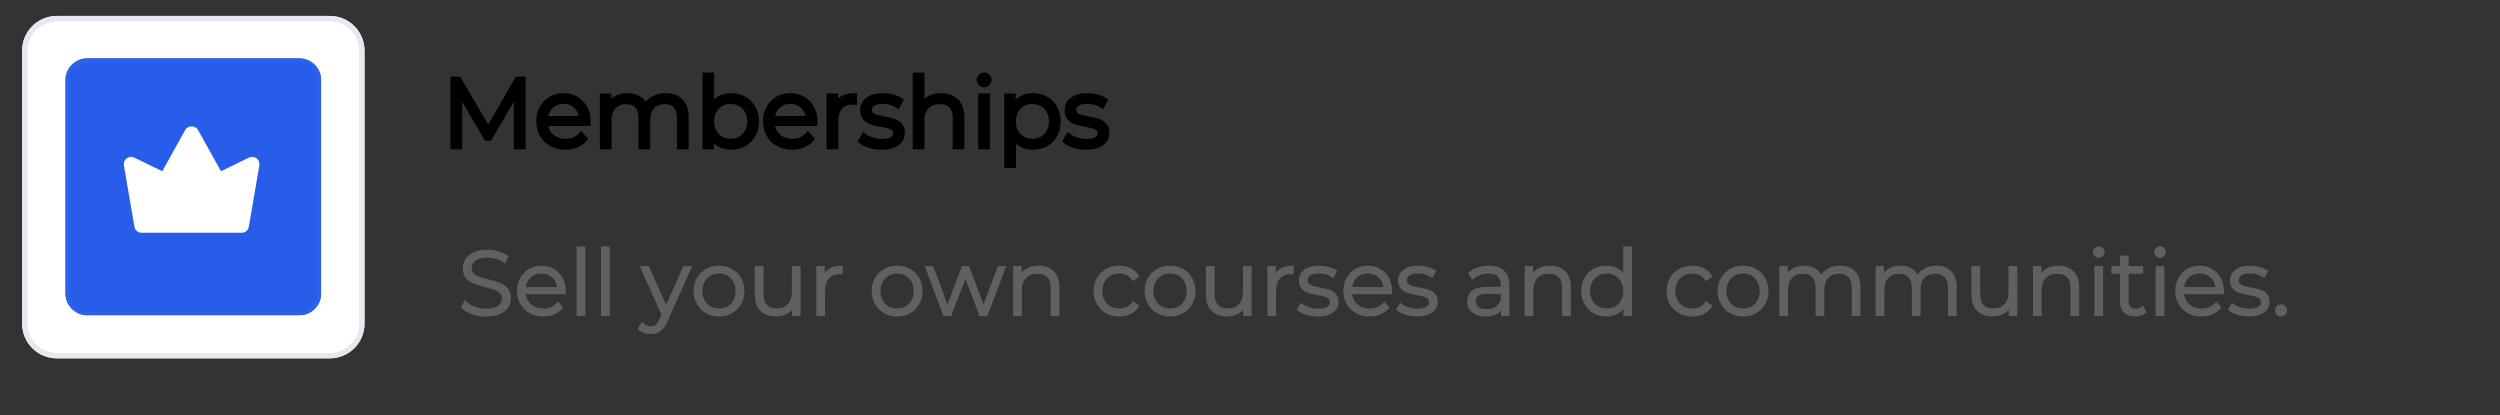 <svg xmlns="http://www.w3.org/2000/svg" xmlns:xlink="http://www.w3.org/1999/xlink" width="1366" zoomAndPan="magnify" viewBox="0 0 1024.5 170.25" height="227" preserveAspectRatio="xMidYMid meet" version="1.0"><rect x="0" y="0" width="1024.5" height="170.25" fill="#333333" stroke="none"/><defs><g/><clipPath id="900e5d8272"><path d="M 9.078 6.543 L 149.371 6.543 L 149.371 146.84 L 9.078 146.84 Z M 9.078 6.543 " clip-rule="nonzero"/></clipPath><clipPath id="7e4ff9fdbc"><path d="M 23.266 6.543 L 135.184 6.543 C 138.949 6.543 142.555 8.039 145.215 10.699 C 147.879 13.359 149.371 16.969 149.371 20.73 L 149.371 132.652 C 149.371 136.414 147.879 140.023 145.215 142.684 C 142.555 145.344 138.949 146.84 135.184 146.84 L 23.266 146.84 C 19.5 146.84 15.895 145.344 13.23 142.684 C 10.57 140.023 9.078 136.414 9.078 132.652 L 9.078 20.73 C 9.078 16.969 10.57 13.359 13.23 10.699 C 15.895 8.039 19.5 6.543 23.266 6.543 Z M 23.266 6.543 " clip-rule="nonzero"/></clipPath><clipPath id="d1717c5328"><path d="M 9.078 6.543 L 149.457 6.543 L 149.457 146.926 L 9.078 146.926 Z M 9.078 6.543 " clip-rule="nonzero"/></clipPath><clipPath id="1066ff6dfd"><path d="M 23.262 6.543 L 135.18 6.543 C 138.941 6.543 142.551 8.039 145.211 10.699 C 147.871 13.359 149.363 16.969 149.363 20.73 L 149.363 132.645 C 149.363 136.406 147.871 140.016 145.211 142.676 C 142.551 145.336 138.941 146.832 135.18 146.832 L 23.262 146.832 C 19.5 146.832 15.891 145.336 13.23 142.676 C 10.57 140.016 9.078 136.406 9.078 132.645 L 9.078 20.73 C 9.078 16.969 10.57 13.359 13.23 10.699 C 15.891 8.039 19.5 6.543 23.262 6.543 Z M 23.262 6.543 " clip-rule="nonzero"/></clipPath><clipPath id="82864fe8a6"><path d="M 26.832 23.918 L 131.617 23.918 L 131.617 129.52 L 26.832 129.52 Z M 26.832 23.918 " clip-rule="nonzero"/></clipPath><clipPath id="a59b904f39"><path d="M 35.793 23.918 L 122.656 23.918 C 127.602 23.918 131.617 27.93 131.617 32.879 L 131.617 120.238 C 131.617 125.188 127.602 129.199 122.656 129.199 L 35.793 129.199 C 30.844 129.199 26.832 125.188 26.832 120.238 L 26.832 32.879 C 26.832 27.93 30.844 23.918 35.793 23.918 Z M 35.793 23.918 " clip-rule="nonzero"/></clipPath><clipPath id="42a1d37365"><path d="M 26.832 23.922 L 131.371 23.922 L 131.371 129.207 L 26.832 129.207 Z M 26.832 23.922 " clip-rule="nonzero"/></clipPath><clipPath id="3ba95127a9"><path d="M 35.793 23.922 L 122.648 23.922 C 127.594 23.922 131.605 27.934 131.605 32.883 L 131.605 120.234 C 131.605 125.18 127.594 129.191 122.648 129.191 L 35.793 129.191 C 30.844 129.191 26.832 125.18 26.832 120.234 L 26.832 32.883 C 26.832 27.934 30.844 23.922 35.793 23.922 Z M 35.793 23.922 " clip-rule="nonzero"/></clipPath><clipPath id="76394b930c"><path d="M 39.664 34.531 L 119.645 34.531 L 119.645 118.887 L 39.664 118.887 Z M 39.664 34.531 " clip-rule="nonzero"/></clipPath><clipPath id="4bcb9dc48f"><path d="M 79.656 34.531 C 101.742 34.531 119.645 52.434 119.645 74.52 L 119.645 78.863 C 119.645 100.949 101.742 118.852 79.656 118.852 C 57.57 118.852 39.664 100.949 39.664 78.863 L 39.664 74.52 C 39.664 52.434 57.57 34.531 79.656 34.531 Z M 79.656 34.531 " clip-rule="nonzero"/></clipPath><clipPath id="71c91a0076"><path d="M 30.867 27.867 L 126.445 27.867 L 126.445 123.445 L 30.867 123.445 Z M 30.867 27.867 " clip-rule="nonzero"/></clipPath></defs><g clip-path="url(#900e5d8272)"><g clip-path="url(#7e4ff9fdbc)"><path fill="#ffffff" d="M 9.078 6.543 L 149.371 6.543 L 149.371 146.84 L 9.078 146.84 Z M 9.078 6.543 " fill-opacity="1" fill-rule="nonzero"/></g></g><g clip-path="url(#d1717c5328)"><g clip-path="url(#1066ff6dfd)"><path stroke-linecap="butt" transform="matrix(0.747, 0, 0, 0.747, 9.077, 6.544)" fill="none" stroke-linejoin="miter" d="M 18.997 -0.001 L 168.878 -0.001 C 173.916 -0.001 178.749 2.002 182.312 5.565 C 185.874 9.127 187.873 13.961 187.873 18.999 L 187.873 168.875 C 187.873 173.913 185.874 178.746 182.312 182.309 C 178.749 185.871 173.916 187.875 168.878 187.875 L 18.997 187.875 C 13.959 187.875 9.125 185.871 5.563 182.309 C 2 178.746 0.002 173.913 0.002 168.875 L 0.002 18.999 C 0.002 13.961 2 9.127 5.563 5.565 C 9.125 2.002 13.959 -0.001 18.997 -0.001 Z M 18.997 -0.001 " stroke="#e6e8f2" stroke-width="6" stroke-opacity="1" stroke-miterlimit="4"/></g></g><g clip-path="url(#82864fe8a6)"><g clip-path="url(#a59b904f39)"><path fill="#285de9" d="M 26.832 23.918 L 131.617 23.918 L 131.617 129.109 L 26.832 129.109 Z M 26.832 23.918 " fill-opacity="1" fill-rule="nonzero"/></g></g><g clip-path="url(#42a1d37365)"><g clip-path="url(#3ba95127a9)"><path stroke-linecap="butt" transform="matrix(0.747, 0, 0, 0.747, 26.833, 23.921)" fill="none" stroke-linejoin="miter" d="M 11.999 0.001 L 128.316 0.001 C 134.939 0.001 140.311 5.373 140.311 12.001 L 140.311 128.983 C 140.311 135.606 134.939 140.978 128.316 140.978 L 11.999 140.978 C 5.371 140.978 -0.002 135.606 -0.002 128.983 L -0.002 12.001 C -0.002 5.373 5.371 0.001 11.999 0.001 Z M 11.999 0.001 " stroke="#2c61e9" stroke-width="4" stroke-opacity="1" stroke-miterlimit="4"/></g></g><g clip-path="url(#76394b930c)"><g clip-path="url(#4bcb9dc48f)"><path fill="#ffffff" d="M 39.664 34.531 L 119.645 34.531 L 119.645 118.887 L 39.664 118.887 Z M 39.664 34.531 " fill-opacity="1" fill-rule="nonzero"/></g></g><g clip-path="url(#71c91a0076)"><path fill="#285de9" d="M 78.527 27.867 C 52.246 27.867 30.867 49.246 30.867 75.527 C 30.867 101.809 52.246 123.188 78.527 123.188 C 104.809 123.188 126.188 101.809 126.188 75.527 C 126.188 49.246 104.809 27.867 78.527 27.867 Z M 106.285 67.758 L 101.969 92.91 C 101.723 94.34 100.484 95.387 99.035 95.387 L 58.023 95.387 C 56.57 95.387 55.332 94.34 55.086 92.91 L 50.77 67.758 C 50.578 66.656 51.023 65.543 51.918 64.871 C 52.816 64.195 54.004 64.09 55.012 64.578 L 66.504 70.172 L 75.926 53.227 C 76.977 51.332 80.086 51.332 81.133 53.227 L 90.555 70.172 L 102.047 64.578 C 103.055 64.09 104.246 64.195 105.145 64.871 C 106.031 65.543 106.477 66.656 106.285 67.758 Z M 106.285 67.758 " fill-opacity="1" fill-rule="nonzero"/></g><path stroke-linecap="butt" transform="matrix(1.542, 0, 0, 1.542, 181.052, 20.085)" fill="none" stroke-linejoin="miter" d="M 21.632 7.997 L 21.632 26 L 19.806 26 L 19.806 11.594 L 12.735 23.709 L 11.83 23.709 L 4.759 11.678 L 4.759 26 L 2.933 26 L 2.933 7.997 L 4.503 7.997 L 12.319 21.348 L 20.062 7.997 Z M 38.885 19.803 L 27.568 19.803 C 27.675 21.209 28.214 22.346 29.19 23.213 C 30.168 24.074 31.404 24.505 32.894 24.505 C 33.735 24.505 34.508 24.358 35.212 24.059 C 35.914 23.757 36.524 23.317 37.039 22.734 L 38.062 23.915 C 37.464 24.637 36.714 25.184 35.815 25.561 C 34.913 25.936 33.925 26.126 32.843 26.126 C 31.455 26.126 30.223 25.83 29.152 25.24 C 28.08 24.649 27.242 23.831 26.639 22.785 C 26.041 21.738 25.742 20.555 25.742 19.238 C 25.742 17.915 26.028 16.732 26.603 15.688 C 27.181 14.642 27.969 13.829 28.969 13.246 C 29.975 12.661 31.103 12.367 32.354 12.367 C 33.606 12.367 34.728 12.661 35.719 13.246 C 36.717 13.829 37.497 14.639 38.062 15.676 C 38.632 16.712 38.916 17.897 38.916 19.238 Z M 32.354 13.938 C 31.052 13.938 29.96 14.353 29.076 15.187 C 28.194 16.015 27.69 17.099 27.568 18.44 L 37.163 18.44 C 37.044 17.099 36.539 16.015 35.658 15.187 C 34.774 14.353 33.672 13.938 32.354 13.938 Z M 59.511 12.367 C 61.211 12.367 62.543 12.858 63.511 13.836 C 64.481 14.812 64.968 16.253 64.968 18.158 L 64.968 26 L 63.141 26 L 63.141 18.333 C 63.141 16.93 62.802 15.861 62.123 15.123 C 61.446 14.384 60.491 14.014 59.26 14.014 C 57.854 14.014 56.747 14.447 55.938 15.313 C 55.135 16.18 54.732 17.376 54.732 18.903 L 54.732 26 L 52.906 26 L 52.906 18.333 C 52.906 16.93 52.566 15.861 51.887 15.123 C 51.211 14.384 50.246 14.014 48.994 14.014 C 47.603 14.014 46.501 14.447 45.683 15.313 C 44.872 16.18 44.467 17.376 44.467 18.903 L 44.467 26 L 42.645 26 L 42.645 12.473 L 44.391 12.473 L 44.391 14.943 C 44.872 14.117 45.538 13.484 46.395 13.041 C 47.251 12.592 48.239 12.367 49.356 12.367 C 50.489 12.367 51.467 12.608 52.295 13.089 C 53.129 13.568 53.752 14.28 54.167 15.225 C 54.661 14.333 55.376 13.634 56.308 13.127 C 57.246 12.62 58.315 12.367 59.511 12.367 Z M 76.903 12.367 C 78.17 12.367 79.317 12.656 80.343 13.233 C 81.372 13.808 82.18 14.617 82.76 15.665 C 83.348 16.707 83.64 17.897 83.64 19.238 C 83.64 20.573 83.348 21.764 82.76 22.81 C 82.18 23.856 81.372 24.672 80.343 25.252 C 79.317 25.835 78.17 26.126 76.903 26.126 C 75.768 26.126 74.749 25.888 73.85 25.409 C 72.951 24.928 72.226 24.234 71.679 23.324 L 71.679 26 L 69.933 26 L 69.933 6.917 L 71.752 6.917 L 71.752 15.042 C 72.317 14.168 73.042 13.504 73.926 13.051 C 74.81 12.595 75.801 12.367 76.903 12.367 Z M 76.771 24.505 C 77.714 24.505 78.567 24.287 79.338 23.854 C 80.113 23.418 80.718 22.797 81.154 21.994 C 81.592 21.186 81.813 20.266 81.813 19.238 C 81.813 18.207 81.592 17.289 81.154 16.486 C 80.718 15.678 80.113 15.057 79.338 14.622 C 78.567 14.183 77.714 13.963 76.771 13.963 C 75.811 13.963 74.95 14.183 74.185 14.622 C 73.422 15.057 72.822 15.678 72.381 16.486 C 71.945 17.289 71.727 18.207 71.727 19.238 C 71.727 20.266 71.945 21.186 72.381 21.994 C 72.822 22.797 73.422 23.418 74.185 23.854 C 74.95 24.287 75.811 24.505 76.771 24.505 Z M 99.144 19.803 L 87.827 19.803 C 87.934 21.209 88.473 22.346 89.449 23.213 C 90.427 24.074 91.663 24.505 93.153 24.505 C 93.994 24.505 94.767 24.358 95.471 24.059 C 96.173 23.757 96.783 23.317 97.298 22.734 L 98.321 23.915 C 97.723 24.637 96.973 25.184 96.074 25.561 C 95.172 25.936 94.184 26.126 93.102 26.126 C 91.714 26.126 90.482 25.83 89.411 25.24 C 88.339 24.649 87.501 23.831 86.898 22.785 C 86.3 21.738 86.001 20.555 86.001 19.238 C 86.001 17.915 86.287 16.732 86.862 15.688 C 87.44 14.642 88.228 13.829 89.228 13.246 C 90.234 12.661 91.362 12.367 92.613 12.367 C 93.865 12.367 94.987 12.661 95.978 13.246 C 96.976 13.829 97.756 14.639 98.321 15.676 C 98.891 16.712 99.175 17.897 99.175 19.238 Z M 92.613 13.938 C 91.311 13.938 90.219 14.353 89.335 15.187 C 88.451 16.015 87.949 17.099 87.827 18.44 L 97.422 18.44 C 97.303 17.099 96.798 16.015 95.917 15.187 C 95.033 14.353 93.931 13.938 92.613 13.938 Z M 104.65 15.118 C 105.075 14.209 105.714 13.525 106.565 13.064 C 107.414 12.6 108.465 12.367 109.717 12.367 L 109.717 14.145 L 109.278 14.12 C 107.855 14.12 106.737 14.556 105.929 15.432 C 105.126 16.304 104.726 17.528 104.726 19.106 L 104.726 26 L 102.904 26 L 102.904 12.473 L 104.65 12.473 Z M 116.841 26.126 C 115.744 26.126 114.692 25.969 113.687 25.655 C 112.688 25.336 111.903 24.935 111.333 24.454 L 112.162 23.018 C 112.726 23.461 113.436 23.826 114.29 24.11 C 115.149 24.393 116.043 24.538 116.973 24.538 C 118.204 24.538 119.113 24.345 119.704 23.96 C 120.299 23.57 120.596 23.023 120.596 22.321 C 120.596 21.822 120.431 21.432 120.107 21.153 C 119.78 20.867 119.367 20.654 118.868 20.512 C 118.374 20.365 117.715 20.223 116.892 20.084 C 115.795 19.879 114.91 19.671 114.242 19.458 C 113.575 19.24 113.005 18.875 112.531 18.364 C 112.06 17.849 111.822 17.137 111.822 16.23 C 111.822 15.095 112.293 14.168 113.236 13.449 C 114.181 12.727 115.493 12.367 117.173 12.367 C 118.047 12.367 118.923 12.486 119.797 12.719 C 120.672 12.95 121.394 13.254 121.959 13.629 L 121.16 15.093 C 120.046 14.323 118.718 13.938 117.173 13.938 C 116.01 13.938 115.131 14.145 114.535 14.558 C 113.945 14.969 113.651 15.508 113.651 16.172 C 113.651 16.689 113.818 17.099 114.153 17.411 C 114.487 17.72 114.903 17.948 115.397 18.095 C 115.893 18.237 116.58 18.386 117.457 18.541 C 118.536 18.746 119.402 18.951 120.056 19.162 C 120.707 19.367 121.264 19.719 121.725 20.216 C 122.189 20.71 122.422 21.396 122.422 22.27 C 122.422 23.456 121.928 24.393 120.94 25.09 C 119.957 25.779 118.589 26.126 116.841 26.126 Z M 132.683 12.367 C 134.38 12.367 135.731 12.861 136.731 13.849 C 137.737 14.834 138.239 16.268 138.239 18.158 L 138.239 26 L 136.412 26 L 136.412 18.333 C 136.412 16.93 136.06 15.861 135.356 15.123 C 134.654 14.384 133.651 14.014 132.348 14.014 C 130.892 14.014 129.739 14.447 128.89 15.313 C 128.039 16.18 127.613 17.376 127.613 18.903 L 127.613 26 L 125.794 26 L 125.794 6.917 L 127.613 6.917 L 127.613 14.834 C 128.112 14.049 128.799 13.441 129.673 13.015 C 130.55 12.582 131.55 12.367 132.683 12.367 Z M 143.204 12.473 L 145.026 12.473 L 145.026 26 L 143.204 26 Z M 144.129 9.512 C 143.752 9.512 143.432 9.382 143.174 9.127 C 142.918 8.873 142.791 8.564 142.791 8.204 C 142.791 7.862 142.918 7.561 143.174 7.307 C 143.432 7.047 143.752 6.917 144.129 6.917 C 144.504 6.917 144.821 7.044 145.077 7.295 C 145.335 7.541 145.464 7.834 145.464 8.174 C 145.464 8.554 145.335 8.873 145.077 9.127 C 144.821 9.382 144.504 9.512 144.129 9.512 Z M 157.093 12.367 C 158.362 12.367 159.51 12.656 160.533 13.233 C 161.565 13.808 162.37 14.617 162.953 15.665 C 163.538 16.707 163.832 17.897 163.832 19.238 C 163.832 20.591 163.538 21.789 162.953 22.835 C 162.37 23.882 161.567 24.692 160.546 25.265 C 159.53 25.84 158.377 26.126 157.093 26.126 C 155.993 26.126 155 25.901 154.116 25.447 C 153.234 24.991 152.51 24.325 151.945 23.451 L 151.945 30.993 L 150.123 30.993 L 150.123 12.473 L 151.869 12.473 L 151.869 15.144 C 152.416 14.252 153.141 13.568 154.043 13.089 C 154.942 12.608 155.958 12.367 157.093 12.367 Z M 156.961 24.505 C 157.904 24.505 158.76 24.287 159.53 23.854 C 160.303 23.418 160.908 22.797 161.344 21.994 C 161.785 21.186 162.003 20.266 162.003 19.238 C 162.003 18.207 161.785 17.294 161.344 16.499 C 160.908 15.701 160.303 15.078 159.53 14.634 C 158.76 14.186 157.904 13.963 156.961 13.963 C 156.004 13.963 155.14 14.186 154.375 14.634 C 153.612 15.078 153.011 15.701 152.573 16.499 C 152.137 17.294 151.92 18.207 151.92 19.238 C 151.92 20.266 152.137 21.186 152.573 21.994 C 153.011 22.797 153.612 23.418 154.375 23.854 C 155.14 24.287 156.004 24.505 156.961 24.505 Z M 171.184 26.126 C 170.087 26.126 169.036 25.969 168.033 25.655 C 167.032 25.336 166.246 24.935 165.676 24.454 L 166.505 23.018 C 167.07 23.461 167.779 23.826 168.636 24.11 C 169.492 24.393 170.386 24.538 171.316 24.538 C 172.547 24.538 173.457 24.345 174.047 23.96 C 174.642 23.57 174.939 23.023 174.939 22.321 C 174.939 21.822 174.777 21.432 174.45 21.153 C 174.123 20.867 173.71 20.654 173.211 20.512 C 172.717 20.365 172.058 20.223 171.235 20.084 C 170.138 19.879 169.254 19.671 168.585 19.458 C 167.919 19.24 167.349 18.875 166.877 18.364 C 166.404 17.849 166.165 17.137 166.165 16.23 C 166.165 15.095 166.637 14.168 167.579 13.449 C 168.527 12.727 169.839 12.367 171.516 12.367 C 172.393 12.367 173.267 12.486 174.141 12.719 C 175.017 12.95 175.737 13.254 176.302 13.629 L 175.504 15.093 C 174.392 14.323 173.062 13.938 171.516 13.938 C 170.353 13.938 169.474 14.145 168.879 14.558 C 168.288 14.969 167.995 15.508 167.995 16.172 C 167.995 16.689 168.162 17.099 168.496 17.411 C 168.831 17.72 169.246 17.948 169.74 18.095 C 170.237 18.237 170.923 18.386 171.8 18.541 C 172.879 18.746 173.746 18.951 174.399 19.162 C 175.053 19.367 175.608 19.719 176.069 20.216 C 176.532 20.71 176.765 21.396 176.765 22.27 C 176.765 23.456 176.271 24.393 175.283 25.09 C 174.3 25.779 172.932 26.126 171.184 26.126 Z M 171.184 26.126 " stroke="#000000" stroke-width="1.286" stroke-opacity="1" stroke-miterlimit="4"/><g fill="#000000" fill-opacity="1"><g transform="translate(181.052, 60.173)"><g><path d="M 33.344 -27.766 L 33.344 0 L 30.531 0 L 30.531 -22.203 L 19.625 -3.531 L 18.234 -3.531 L 7.344 -22.094 L 7.344 0 L 4.516 0 L 4.516 -27.766 L 6.938 -27.766 L 19 -7.172 L 30.938 -27.766 Z M 33.344 -27.766 "/></g></g></g><g fill="#000000" fill-opacity="1"><g transform="translate(218.922, 60.173)"><g><path d="M 22.094 -9.562 L 4.641 -9.562 C 4.797 -7.395 5.629 -5.641 7.141 -4.297 C 8.648 -2.961 10.551 -2.297 12.844 -2.297 C 14.145 -2.297 15.336 -2.523 16.422 -2.984 C 17.504 -3.453 18.441 -4.133 19.234 -5.031 L 20.812 -3.219 C 19.895 -2.102 18.738 -1.254 17.344 -0.672 C 15.957 -0.086 14.43 0.203 12.766 0.203 C 10.629 0.203 8.734 -0.25 7.078 -1.156 C 5.422 -2.07 4.129 -3.336 3.203 -4.953 C 2.285 -6.566 1.828 -8.391 1.828 -10.422 C 1.828 -12.461 2.27 -14.289 3.156 -15.906 C 4.039 -17.52 5.254 -18.773 6.797 -19.672 C 8.348 -20.566 10.086 -21.016 12.016 -21.016 C 13.941 -21.016 15.672 -20.566 17.203 -19.672 C 18.742 -18.773 19.945 -17.523 20.812 -15.922 C 21.688 -14.316 22.125 -12.484 22.125 -10.422 Z M 12.016 -18.594 C 10.004 -18.594 8.316 -17.953 6.953 -16.672 C 5.598 -15.391 4.828 -13.719 4.641 -11.656 L 19.438 -11.656 C 19.25 -13.719 18.473 -15.391 17.109 -16.672 C 15.742 -17.953 14.047 -18.594 12.016 -18.594 Z M 12.016 -18.594 "/></g></g></g><g fill="#000000" fill-opacity="1"><g transform="translate(242.873, 60.173)"><g><path d="M 29.938 -21.016 C 32.551 -21.016 34.602 -20.258 36.094 -18.75 C 37.594 -17.25 38.344 -15.031 38.344 -12.094 L 38.344 0 L 35.531 0 L 35.531 -11.812 C 35.531 -13.977 35.008 -15.629 33.969 -16.766 C 32.926 -17.91 31.453 -18.484 29.547 -18.484 C 27.379 -18.484 25.672 -17.812 24.422 -16.469 C 23.18 -15.133 22.562 -13.289 22.562 -10.938 L 22.562 0 L 19.75 0 L 19.75 -11.812 C 19.75 -13.977 19.223 -15.629 18.172 -16.766 C 17.129 -17.91 15.645 -18.484 13.719 -18.484 C 11.582 -18.484 9.883 -17.812 8.625 -16.469 C 7.363 -15.133 6.734 -13.289 6.734 -10.938 L 6.734 0 L 3.922 0 L 3.922 -20.859 L 6.625 -20.859 L 6.625 -17.047 C 7.363 -18.316 8.395 -19.297 9.719 -19.984 C 11.039 -20.672 12.562 -21.016 14.281 -21.016 C 16.02 -21.016 17.531 -20.645 18.812 -19.906 C 20.094 -19.164 21.051 -18.066 21.688 -16.609 C 22.457 -17.984 23.562 -19.062 25 -19.844 C 26.445 -20.625 28.094 -21.016 29.938 -21.016 Z M 29.938 -21.016 "/></g></g></g><g fill="#000000" fill-opacity="1"><g transform="translate(284.947, 60.173)"><g><path d="M 14.672 -21.016 C 16.629 -21.016 18.398 -20.57 19.984 -19.688 C 21.566 -18.801 22.805 -17.551 23.703 -15.938 C 24.609 -14.32 25.062 -12.484 25.062 -10.422 C 25.062 -8.367 24.609 -6.535 23.703 -4.922 C 22.805 -3.305 21.566 -2.047 19.984 -1.141 C 18.398 -0.242 16.629 0.203 14.672 0.203 C 12.93 0.203 11.363 -0.164 9.969 -0.906 C 8.582 -1.645 7.469 -2.719 6.625 -4.125 L 6.625 0 L 3.922 0 L 3.922 -29.422 L 6.734 -29.422 L 6.734 -16.891 C 7.609 -18.242 8.727 -19.27 10.094 -19.969 C 11.457 -20.664 12.984 -21.016 14.672 -21.016 Z M 14.469 -2.297 C 15.926 -2.297 17.25 -2.633 18.438 -3.312 C 19.625 -3.988 20.555 -4.945 21.234 -6.188 C 21.91 -7.426 22.25 -8.836 22.25 -10.422 C 22.25 -12.016 21.91 -13.43 21.234 -14.672 C 20.555 -15.91 19.625 -16.867 18.438 -17.547 C 17.25 -18.223 15.926 -18.562 14.469 -18.562 C 12.988 -18.562 11.66 -18.223 10.484 -17.547 C 9.305 -16.867 8.379 -15.91 7.703 -14.672 C 7.035 -13.43 6.703 -12.016 6.703 -10.422 C 6.703 -8.836 7.035 -7.426 7.703 -6.188 C 8.379 -4.945 9.305 -3.988 10.484 -3.312 C 11.66 -2.633 12.988 -2.297 14.469 -2.297 Z M 14.469 -2.297 "/></g></g></g><g fill="#000000" fill-opacity="1"><g transform="translate(311.832, 60.173)"><g><path d="M 22.094 -9.562 L 4.641 -9.562 C 4.797 -7.395 5.629 -5.641 7.141 -4.297 C 8.648 -2.961 10.551 -2.297 12.844 -2.297 C 14.145 -2.297 15.336 -2.523 16.422 -2.984 C 17.504 -3.453 18.441 -4.133 19.234 -5.031 L 20.812 -3.219 C 19.895 -2.102 18.738 -1.254 17.344 -0.672 C 15.957 -0.086 14.43 0.203 12.766 0.203 C 10.629 0.203 8.734 -0.25 7.078 -1.156 C 5.422 -2.07 4.129 -3.336 3.203 -4.953 C 2.285 -6.566 1.828 -8.391 1.828 -10.422 C 1.828 -12.461 2.27 -14.289 3.156 -15.906 C 4.039 -17.52 5.254 -18.773 6.797 -19.672 C 8.348 -20.566 10.086 -21.016 12.016 -21.016 C 13.941 -21.016 15.672 -20.566 17.203 -19.672 C 18.742 -18.773 19.945 -17.523 20.812 -15.922 C 21.688 -14.316 22.125 -12.484 22.125 -10.422 Z M 12.016 -18.594 C 10.004 -18.594 8.316 -17.953 6.953 -16.672 C 5.598 -15.391 4.828 -13.719 4.641 -11.656 L 19.438 -11.656 C 19.25 -13.719 18.473 -15.391 17.109 -16.672 C 15.742 -17.953 14.047 -18.594 12.016 -18.594 Z M 12.016 -18.594 "/></g></g></g><g fill="#000000" fill-opacity="1"><g transform="translate(335.783, 60.173)"><g><path d="M 6.625 -16.781 C 7.281 -18.176 8.266 -19.227 9.578 -19.938 C 10.891 -20.656 12.508 -21.016 14.438 -21.016 L 14.438 -18.281 L 13.766 -18.328 C 11.566 -18.328 9.844 -17.648 8.594 -16.297 C 7.352 -14.953 6.734 -13.062 6.734 -10.625 L 6.734 0 L 3.922 0 L 3.922 -20.859 L 6.625 -20.859 Z M 6.625 -16.781 "/></g></g></g><g fill="#000000" fill-opacity="1"><g transform="translate(351.685, 60.173)"><g><path d="M 9.516 0.203 C 7.828 0.203 6.207 -0.039 4.656 -0.531 C 3.113 -1.02 1.906 -1.633 1.031 -2.375 L 2.297 -4.594 C 3.172 -3.906 4.27 -3.344 5.594 -2.906 C 6.914 -2.477 8.289 -2.266 9.719 -2.266 C 11.625 -2.266 13.031 -2.562 13.938 -3.156 C 14.852 -3.75 15.312 -4.586 15.312 -5.672 C 15.312 -6.441 15.055 -7.039 14.547 -7.469 C 14.047 -7.906 13.41 -8.234 12.641 -8.453 C 11.879 -8.68 10.863 -8.906 9.594 -9.125 C 7.906 -9.438 6.547 -9.758 5.516 -10.094 C 4.484 -10.426 3.602 -10.988 2.875 -11.781 C 2.145 -12.57 1.781 -13.664 1.781 -15.062 C 1.781 -16.812 2.504 -18.238 3.953 -19.344 C 5.41 -20.457 7.438 -21.016 10.031 -21.016 C 11.383 -21.016 12.734 -20.836 14.078 -20.484 C 15.422 -20.129 16.531 -19.66 17.406 -19.078 L 16.188 -16.812 C 14.469 -18 12.414 -18.594 10.031 -18.594 C 8.238 -18.594 6.883 -18.273 5.969 -17.641 C 5.051 -17.004 4.594 -16.176 4.594 -15.156 C 4.594 -14.352 4.848 -13.711 5.359 -13.234 C 5.879 -12.766 6.523 -12.414 7.297 -12.188 C 8.066 -11.969 9.125 -11.738 10.469 -11.5 C 12.133 -11.188 13.469 -10.867 14.469 -10.547 C 15.477 -10.234 16.336 -9.691 17.047 -8.922 C 17.766 -8.148 18.125 -7.094 18.125 -5.75 C 18.125 -3.926 17.363 -2.477 15.844 -1.406 C 14.32 -0.332 12.211 0.203 9.516 0.203 Z M 9.516 0.203 "/></g></g></g><g fill="#000000" fill-opacity="1"><g transform="translate(371.076, 60.173)"><g><path d="M 14.547 -21.016 C 17.172 -21.016 19.254 -20.254 20.797 -18.734 C 22.348 -17.211 23.125 -15 23.125 -12.094 L 23.125 0 L 20.297 0 L 20.297 -11.812 C 20.297 -13.977 19.754 -15.629 18.672 -16.766 C 17.586 -17.91 16.039 -18.484 14.031 -18.484 C 11.789 -18.484 10.016 -17.812 8.703 -16.469 C 7.391 -15.133 6.734 -13.289 6.734 -10.938 L 6.734 0 L 3.922 0 L 3.922 -29.422 L 6.734 -29.422 L 6.734 -17.203 C 7.504 -18.422 8.562 -19.359 9.906 -20.016 C 11.258 -20.68 12.805 -21.016 14.547 -21.016 Z M 14.547 -21.016 "/></g></g></g><g fill="#000000" fill-opacity="1"><g transform="translate(397.922, 60.173)"><g><path d="M 3.922 -20.859 L 6.734 -20.859 L 6.734 0 L 3.922 0 Z M 5.359 -25.422 C 4.773 -25.422 4.285 -25.617 3.891 -26.016 C 3.492 -26.41 3.297 -26.883 3.297 -27.438 C 3.297 -27.969 3.492 -28.43 3.891 -28.828 C 4.285 -29.223 4.773 -29.422 5.359 -29.422 C 5.93 -29.422 6.414 -29.227 6.812 -28.844 C 7.219 -28.469 7.422 -28.016 7.422 -27.484 C 7.422 -26.898 7.219 -26.41 6.812 -26.016 C 6.414 -25.617 5.93 -25.422 5.359 -25.422 Z M 5.359 -25.422 "/></g></g></g><g fill="#000000" fill-opacity="1"><g transform="translate(408.589, 60.173)"><g><path d="M 14.672 -21.016 C 16.629 -21.016 18.398 -20.57 19.984 -19.688 C 21.566 -18.801 22.805 -17.551 23.703 -15.938 C 24.609 -14.32 25.062 -12.484 25.062 -10.422 C 25.062 -8.336 24.609 -6.488 23.703 -4.875 C 22.805 -3.258 21.57 -2.008 20 -1.125 C 18.426 -0.238 16.648 0.203 14.672 0.203 C 12.984 0.203 11.457 -0.145 10.094 -0.844 C 8.727 -1.551 7.609 -2.578 6.734 -3.922 L 6.734 7.688 L 3.922 7.688 L 3.922 -20.859 L 6.625 -20.859 L 6.625 -16.734 C 7.469 -18.109 8.582 -19.164 9.969 -19.906 C 11.363 -20.645 12.93 -21.016 14.672 -21.016 Z M 14.469 -2.297 C 15.926 -2.297 17.25 -2.633 18.438 -3.312 C 19.625 -3.988 20.555 -4.945 21.234 -6.188 C 21.91 -7.426 22.25 -8.836 22.25 -10.422 C 22.25 -12.016 21.91 -13.426 21.234 -14.656 C 20.555 -15.883 19.625 -16.844 18.438 -17.531 C 17.25 -18.219 15.926 -18.562 14.469 -18.562 C 12.988 -18.562 11.66 -18.219 10.484 -17.531 C 9.305 -16.844 8.379 -15.883 7.703 -14.656 C 7.035 -13.426 6.703 -12.016 6.703 -10.422 C 6.703 -8.836 7.035 -7.426 7.703 -6.188 C 8.379 -4.945 9.305 -3.988 10.484 -3.312 C 11.66 -2.633 12.988 -2.297 14.469 -2.297 Z M 14.469 -2.297 "/></g></g></g><g fill="#000000" fill-opacity="1"><g transform="translate(435.474, 60.173)"><g><path d="M 9.516 0.203 C 7.828 0.203 6.207 -0.039 4.656 -0.531 C 3.113 -1.02 1.906 -1.633 1.031 -2.375 L 2.297 -4.594 C 3.172 -3.906 4.27 -3.344 5.594 -2.906 C 6.914 -2.477 8.289 -2.266 9.719 -2.266 C 11.625 -2.266 13.031 -2.562 13.938 -3.156 C 14.852 -3.75 15.312 -4.586 15.312 -5.672 C 15.312 -6.441 15.055 -7.039 14.547 -7.469 C 14.047 -7.906 13.41 -8.234 12.641 -8.453 C 11.879 -8.68 10.863 -8.906 9.594 -9.125 C 7.906 -9.438 6.547 -9.758 5.516 -10.094 C 4.484 -10.426 3.602 -10.988 2.875 -11.781 C 2.145 -12.57 1.781 -13.664 1.781 -15.062 C 1.781 -16.812 2.504 -18.238 3.953 -19.344 C 5.41 -20.457 7.438 -21.016 10.031 -21.016 C 11.383 -21.016 12.734 -20.836 14.078 -20.484 C 15.422 -20.129 16.531 -19.66 17.406 -19.078 L 16.188 -16.812 C 14.469 -18 12.414 -18.594 10.031 -18.594 C 8.238 -18.594 6.883 -18.273 5.969 -17.641 C 5.051 -17.004 4.594 -16.176 4.594 -15.156 C 4.594 -14.352 4.848 -13.711 5.359 -13.234 C 5.879 -12.766 6.523 -12.414 7.297 -12.188 C 8.066 -11.969 9.125 -11.738 10.469 -11.5 C 12.133 -11.188 13.469 -10.867 14.469 -10.547 C 15.477 -10.234 16.336 -9.691 17.047 -8.922 C 17.766 -8.148 18.125 -7.094 18.125 -5.75 C 18.125 -3.926 17.363 -2.477 15.844 -1.406 C 14.32 -0.332 12.211 0.203 9.516 0.203 Z M 9.516 0.203 "/></g></g></g><path stroke-linecap="butt" transform="matrix(1.825, 0, 0, 1.825, 187.751, 92.555)" fill="none" stroke-linejoin="miter" d="M 6.258 20.125 C 5.198 20.125 4.184 19.956 3.21 19.616 C 2.238 19.276 1.489 18.826 0.961 18.268 L 1.549 17.103 C 2.065 17.621 2.752 18.041 3.608 18.362 C 4.464 18.681 5.348 18.841 6.258 18.841 C 7.536 18.841 8.495 18.606 9.134 18.139 C 9.774 17.666 10.095 17.058 10.095 16.311 C 10.095 15.74 9.922 15.286 9.573 14.948 C 9.229 14.605 8.803 14.344 8.298 14.16 C 7.797 13.974 7.097 13.775 6.198 13.559 C 5.126 13.287 4.27 13.024 3.63 12.771 C 2.992 12.521 2.444 12.135 1.986 11.622 C 1.532 11.104 1.305 10.404 1.305 9.522 C 1.305 8.801 1.496 8.146 1.877 7.555 C 2.258 6.96 2.842 6.487 3.63 6.136 C 4.419 5.781 5.397 5.603 6.566 5.603 C 7.382 5.603 8.18 5.717 8.961 5.941 C 9.744 6.164 10.421 6.472 10.992 6.868 L 10.479 8.073 C 9.881 7.677 9.241 7.382 8.563 7.187 C 7.885 6.988 7.219 6.887 6.566 6.887 C 5.314 6.887 4.372 7.129 3.739 7.615 C 3.107 8.097 2.793 8.717 2.793 9.477 C 2.793 10.047 2.966 10.507 3.311 10.856 C 3.66 11.2 4.094 11.466 4.614 11.652 C 5.138 11.834 5.845 12.035 6.731 12.253 C 7.775 12.51 8.621 12.763 9.265 13.015 C 9.911 13.268 10.459 13.649 10.907 14.16 C 11.358 14.667 11.583 15.357 11.583 16.226 C 11.583 16.947 11.39 17.604 11.001 18.197 C 10.613 18.788 10.018 19.258 9.214 19.607 C 8.415 19.952 7.429 20.125 6.258 20.125 Z M 23.886 15.087 L 14.916 15.087 C 14.999 16.202 15.427 17.103 16.2 17.79 C 16.977 18.473 17.955 18.815 19.136 18.815 C 19.804 18.815 20.416 18.698 20.973 18.462 C 21.531 18.223 22.013 17.874 22.422 17.411 L 23.233 18.347 C 22.76 18.918 22.165 19.353 21.452 19.652 C 20.737 19.95 19.954 20.1 19.098 20.1 C 17.995 20.1 17.019 19.866 16.17 19.398 C 15.32 18.929 14.657 18.28 14.179 17.452 C 13.704 16.622 13.467 15.684 13.467 14.64 C 13.467 13.591 13.693 12.653 14.149 11.825 C 14.607 10.997 15.232 10.35 16.024 9.89 C 16.823 9.426 17.715 9.193 18.708 9.193 C 19.701 9.193 20.59 9.426 21.377 9.89 C 22.167 10.35 22.786 10.993 23.233 11.817 C 23.684 12.636 23.911 13.576 23.911 14.64 Z M 18.708 10.438 C 17.677 10.438 16.81 10.768 16.11 11.427 C 15.41 12.084 15.012 12.945 14.916 14.006 L 22.522 14.006 C 22.426 12.945 22.028 12.084 21.326 11.427 C 20.626 10.768 19.755 10.438 18.708 10.438 Z M 26.859 4.871 L 28.301 4.871 L 28.301 19.999 L 26.859 19.999 Z M 32.34 4.871 L 33.783 4.871 L 33.783 19.999 L 32.34 19.999 Z M 52.168 9.278 L 46.806 21.285 C 46.372 22.289 45.869 23.004 45.3 23.426 C 44.728 23.847 44.041 24.057 43.239 24.057 C 42.721 24.057 42.237 23.976 41.789 23.813 C 41.342 23.65 40.955 23.404 40.629 23.077 L 41.302 21.996 C 41.845 22.54 42.498 22.814 43.258 22.814 C 43.746 22.814 44.163 22.677 44.508 22.405 C 44.857 22.133 45.18 21.671 45.477 21.02 L 45.95 19.98 L 41.158 9.278 L 42.665 9.278 L 46.702 18.387 L 50.74 9.278 Z M 58.583 20.1 C 57.551 20.1 56.62 19.866 55.789 19.398 C 54.959 18.929 54.306 18.28 53.829 17.452 C 53.354 16.622 53.116 15.684 53.116 14.64 C 53.116 13.591 53.354 12.653 53.829 11.825 C 54.306 10.997 54.959 10.35 55.789 9.89 C 56.62 9.426 57.551 9.193 58.583 9.193 C 59.614 9.193 60.545 9.426 61.376 9.89 C 62.204 10.35 62.852 10.997 63.321 11.825 C 63.792 12.653 64.028 13.591 64.028 14.64 C 64.028 15.684 63.792 16.622 63.321 17.452 C 62.852 18.28 62.204 18.929 61.376 19.398 C 60.545 19.866 59.614 20.1 58.583 20.1 Z M 58.583 18.815 C 59.344 18.815 60.029 18.642 60.633 18.297 C 61.237 17.953 61.707 17.461 62.048 16.825 C 62.388 16.183 62.559 15.455 62.559 14.64 C 62.559 13.822 62.388 13.096 62.048 12.459 C 61.707 11.819 61.237 11.324 60.633 10.98 C 60.029 10.631 59.344 10.457 58.583 10.457 C 57.823 10.457 57.138 10.631 56.532 10.98 C 55.926 11.324 55.451 11.819 55.102 12.459 C 54.758 13.096 54.584 13.822 54.584 14.64 C 54.584 15.455 54.758 16.183 55.102 16.825 C 55.451 17.461 55.926 17.953 56.532 18.297 C 57.138 18.642 57.823 18.815 58.583 18.815 Z M 76.638 9.278 L 76.638 19.999 L 75.249 19.999 L 75.249 18.043 C 74.873 18.693 74.348 19.201 73.683 19.562 C 73.015 19.92 72.253 20.1 71.397 20.1 C 69.997 20.1 68.893 19.71 68.081 18.929 C 67.274 18.146 66.872 17.003 66.872 15.496 L 66.872 9.278 L 68.321 9.278 L 68.321 15.35 C 68.321 16.478 68.599 17.334 69.158 17.919 C 69.714 18.503 70.508 18.796 71.542 18.796 C 72.67 18.796 73.558 18.454 74.209 17.769 C 74.864 17.084 75.189 16.127 75.189 14.903 L 75.189 9.278 Z M 82.073 11.374 C 82.411 10.652 82.918 10.111 83.59 9.745 C 84.264 9.377 85.097 9.193 86.09 9.193 L 86.09 10.601 L 85.741 10.582 C 84.613 10.582 83.729 10.928 83.089 11.622 C 82.451 12.313 82.133 13.283 82.133 14.535 L 82.133 19.999 L 80.69 19.999 L 80.69 9.278 L 82.073 9.278 Z M 98.579 20.1 C 97.547 20.1 96.616 19.866 95.786 19.398 C 94.955 18.929 94.303 18.28 93.825 17.452 C 93.35 16.622 93.112 15.684 93.112 14.64 C 93.112 13.591 93.35 12.653 93.825 11.825 C 94.303 10.997 94.955 10.35 95.786 9.89 C 96.616 9.426 97.547 9.193 98.579 9.193 C 99.611 9.193 100.542 9.426 101.372 9.89 C 102.2 10.35 102.849 10.997 103.318 11.825 C 103.788 12.653 104.024 13.591 104.024 14.64 C 104.024 15.684 103.788 16.622 103.318 17.452 C 102.849 18.28 102.2 18.929 101.372 19.398 C 100.542 19.866 99.611 20.1 98.579 20.1 Z M 98.579 18.815 C 99.341 18.815 100.026 18.642 100.629 18.297 C 101.233 17.953 101.704 17.461 102.044 16.825 C 102.384 16.183 102.556 15.455 102.556 14.64 C 102.556 13.822 102.384 13.096 102.044 12.459 C 101.704 11.819 101.233 11.324 100.629 10.98 C 100.026 10.631 99.341 10.457 98.579 10.457 C 97.819 10.457 97.134 10.631 96.526 10.98 C 95.923 11.324 95.448 11.819 95.099 12.459 C 94.754 13.096 94.581 13.822 94.581 14.64 C 94.581 15.455 94.754 16.183 95.099 16.825 C 95.448 17.461 95.923 17.953 96.526 18.297 C 97.134 18.642 97.819 18.815 98.579 18.815 Z M 122.713 9.278 L 118.655 19.999 L 117.288 19.999 L 113.902 11.213 L 110.518 19.999 L 109.152 19.999 L 105.115 9.278 L 106.5 9.278 L 109.865 18.387 L 113.311 9.278 L 114.554 9.278 L 117.979 18.387 L 121.384 9.278 Z M 130.344 9.193 C 131.69 9.193 132.76 9.584 133.554 10.368 C 134.35 11.147 134.748 12.285 134.748 13.781 L 134.748 19.999 L 133.299 19.999 L 133.299 13.923 C 133.299 12.81 133.021 11.962 132.465 11.378 C 131.906 10.791 131.112 10.496 130.08 10.496 C 128.924 10.496 128.011 10.841 127.336 11.528 C 126.662 12.215 126.326 13.163 126.326 14.374 L 126.326 19.999 L 124.881 19.999 L 124.881 9.278 L 126.266 9.278 L 126.266 11.254 C 126.662 10.601 127.208 10.094 127.91 9.736 C 128.61 9.374 129.421 9.193 130.344 9.193 Z M 148.455 20.1 C 147.396 20.1 146.45 19.868 145.613 19.408 C 144.776 18.946 144.119 18.297 143.641 17.461 C 143.166 16.626 142.929 15.684 142.929 14.64 C 142.929 13.591 143.166 12.653 143.641 11.825 C 144.119 10.997 144.776 10.35 145.613 9.89 C 146.45 9.426 147.396 9.193 148.455 9.193 C 149.382 9.193 150.208 9.374 150.934 9.736 C 151.661 10.094 152.235 10.62 152.656 11.314 L 151.576 12.05 C 151.225 11.519 150.777 11.121 150.231 10.856 C 149.688 10.59 149.095 10.457 148.455 10.457 C 147.682 10.457 146.985 10.631 146.364 10.98 C 145.747 11.324 145.264 11.819 144.915 12.459 C 144.57 13.096 144.397 13.822 144.397 14.64 C 144.397 15.468 144.57 16.2 144.915 16.833 C 145.264 17.465 145.747 17.953 146.364 18.297 C 146.985 18.642 147.682 18.815 148.455 18.815 C 149.095 18.815 149.688 18.687 150.231 18.432 C 150.777 18.173 151.225 17.777 151.576 17.247 L 152.656 17.979 C 152.235 18.672 151.657 19.201 150.925 19.562 C 150.191 19.92 149.367 20.1 148.455 20.1 Z M 159.867 20.1 C 158.833 20.1 157.902 19.866 157.074 19.398 C 156.244 18.929 155.591 18.28 155.111 17.452 C 154.638 16.622 154.401 15.684 154.401 14.64 C 154.401 13.591 154.638 12.653 155.111 11.825 C 155.591 10.997 156.244 10.35 157.074 9.89 C 157.902 9.426 158.833 9.193 159.867 9.193 C 160.899 9.193 161.83 9.426 162.658 9.89 C 163.489 10.35 164.137 10.997 164.606 11.825 C 165.077 12.653 165.312 13.591 165.312 14.64 C 165.312 15.684 165.077 16.622 164.606 17.452 C 164.137 18.28 163.489 18.929 162.658 19.398 C 161.83 19.866 160.899 20.1 159.867 20.1 Z M 159.867 18.815 C 160.629 18.815 161.314 18.642 161.918 18.297 C 162.521 17.953 162.992 17.461 163.33 16.825 C 163.673 16.183 163.844 15.455 163.844 14.64 C 163.844 13.822 163.673 13.096 163.33 12.459 C 162.992 11.819 162.521 11.324 161.918 10.98 C 161.314 10.631 160.629 10.457 159.867 10.457 C 159.107 10.457 158.423 10.631 157.815 10.98 C 157.211 11.324 156.736 11.819 156.387 12.459 C 156.042 13.096 155.869 13.822 155.869 14.64 C 155.869 15.455 156.042 16.183 156.387 16.825 C 156.736 17.461 157.211 17.953 157.815 18.297 C 158.423 18.642 159.107 18.815 159.867 18.815 Z M 177.923 9.278 L 177.923 19.999 L 176.534 19.999 L 176.534 18.043 C 176.155 18.693 175.633 19.201 174.967 19.562 C 174.299 19.92 173.538 20.1 172.681 20.1 C 171.282 20.1 170.175 19.71 169.366 18.929 C 168.559 18.146 168.157 17.003 168.157 15.496 L 168.157 9.278 L 169.606 9.278 L 169.606 15.35 C 169.606 16.478 169.884 17.334 170.44 17.919 C 170.999 18.503 171.793 18.796 172.825 18.796 C 173.955 18.796 174.843 18.454 175.494 17.769 C 176.147 17.084 176.474 16.127 176.474 14.903 L 176.474 9.278 Z M 183.357 11.374 C 183.696 10.652 184.201 10.111 184.875 9.745 C 185.549 9.377 186.382 9.193 187.375 9.193 L 187.375 10.601 L 187.026 10.582 C 185.898 10.582 185.014 10.928 184.372 11.622 C 183.736 12.313 183.417 13.283 183.417 14.535 L 183.417 19.999 L 181.973 19.999 L 181.973 9.278 L 183.357 9.278 Z M 193.017 20.1 C 192.146 20.1 191.313 19.976 190.517 19.727 C 189.723 19.475 189.102 19.158 188.65 18.775 L 189.307 17.636 C 189.755 17.987 190.318 18.276 190.994 18.501 C 191.675 18.728 192.383 18.841 193.119 18.841 C 194.095 18.841 194.819 18.687 195.285 18.383 C 195.756 18.073 195.992 17.64 195.992 17.084 C 195.992 16.688 195.863 16.38 195.604 16.157 C 195.345 15.93 195.018 15.761 194.624 15.65 C 194.232 15.532 193.71 15.421 193.055 15.312 C 192.186 15.149 191.486 14.982 190.956 14.813 C 190.427 14.64 189.975 14.351 189.601 13.946 C 189.226 13.54 189.038 12.974 189.038 12.253 C 189.038 11.354 189.412 10.62 190.159 10.049 C 190.908 9.477 191.949 9.193 193.28 9.193 C 193.973 9.193 194.667 9.287 195.36 9.471 C 196.054 9.655 196.625 9.895 197.073 10.194 L 196.441 11.352 C 195.557 10.742 194.504 10.438 193.28 10.438 C 192.357 10.438 191.66 10.601 191.189 10.93 C 190.72 11.256 190.487 11.682 190.487 12.21 C 190.487 12.617 190.62 12.945 190.885 13.191 C 191.15 13.435 191.48 13.617 191.872 13.732 C 192.265 13.846 192.811 13.963 193.505 14.085 C 194.361 14.248 195.048 14.413 195.564 14.58 C 196.082 14.742 196.525 15.021 196.889 15.414 C 197.257 15.806 197.441 16.35 197.441 17.043 C 197.441 17.983 197.049 18.728 196.266 19.278 C 195.487 19.826 194.404 20.1 193.017 20.1 Z M 209.442 15.087 L 200.469 15.087 C 200.553 16.202 200.981 17.103 201.756 17.79 C 202.53 18.473 203.511 18.815 204.692 18.815 C 205.358 18.815 205.972 18.698 206.529 18.462 C 207.087 18.223 207.569 17.874 207.978 17.411 L 208.789 18.347 C 208.314 18.918 207.721 19.353 207.006 19.652 C 206.293 19.95 205.508 20.1 204.652 20.1 C 203.549 20.1 202.575 19.866 201.726 19.398 C 200.876 18.929 200.212 18.28 199.733 17.452 C 199.26 16.622 199.022 15.684 199.022 14.64 C 199.022 13.591 199.249 12.653 199.703 11.825 C 200.161 10.997 200.788 10.35 201.58 9.89 C 202.376 9.426 203.271 9.193 204.264 9.193 C 205.255 9.193 206.145 9.426 206.931 9.89 C 207.721 10.35 208.341 10.993 208.789 11.817 C 209.24 12.636 209.465 13.576 209.465 14.64 Z M 204.264 10.438 C 203.232 10.438 202.366 10.768 201.666 11.427 C 200.966 12.084 200.566 12.945 200.469 14.006 L 208.076 14.006 C 207.98 12.945 207.582 12.084 206.882 11.427 C 206.182 10.768 205.309 10.438 204.264 10.438 Z M 215.287 20.1 C 214.416 20.1 213.583 19.976 212.787 19.727 C 211.993 19.475 211.372 19.158 210.921 18.775 L 211.578 17.636 C 212.025 17.987 212.588 18.276 213.264 18.501 C 213.945 18.728 214.653 18.841 215.39 18.841 C 216.366 18.841 217.087 18.687 217.556 18.383 C 218.026 18.073 218.262 17.64 218.262 17.084 C 218.262 16.688 218.133 16.38 217.874 16.157 C 217.616 15.93 217.288 15.761 216.894 15.65 C 216.503 15.532 215.98 15.421 215.325 15.312 C 214.456 15.149 213.756 14.982 213.226 14.813 C 212.697 14.64 212.245 14.351 211.871 13.946 C 211.496 13.54 211.308 12.974 211.308 12.253 C 211.308 11.354 211.683 10.62 212.427 10.049 C 213.179 9.477 214.219 9.193 215.55 9.193 C 216.244 9.193 216.937 9.287 217.63 9.471 C 218.324 9.655 218.895 9.895 219.343 10.194 L 218.711 11.352 C 217.827 10.742 216.774 10.438 215.55 10.438 C 214.628 10.438 213.93 10.601 213.459 10.93 C 212.99 11.256 212.757 11.682 212.757 12.21 C 212.757 12.617 212.89 12.945 213.155 13.191 C 213.42 13.435 213.75 13.617 214.142 13.732 C 214.536 13.846 215.079 13.963 215.773 14.085 C 216.629 14.248 217.316 14.413 217.834 14.58 C 218.352 14.742 218.793 15.021 219.159 15.414 C 219.527 15.806 219.711 16.35 219.711 17.043 C 219.711 17.983 219.319 18.728 218.536 19.278 C 217.757 19.826 216.674 20.1 215.287 20.1 Z M 231.463 9.193 C 232.863 9.193 233.938 9.544 234.685 10.243 C 235.434 10.943 235.81 11.981 235.81 13.353 L 235.81 19.999 L 234.421 19.999 L 234.421 18.327 C 234.096 18.884 233.617 19.321 232.981 19.631 C 232.352 19.943 231.6 20.1 230.731 20.1 C 229.533 20.1 228.58 19.815 227.874 19.244 C 227.168 18.672 226.815 17.919 226.815 16.983 C 226.815 16.072 227.144 15.335 227.806 14.779 C 228.465 14.22 229.516 13.942 230.956 13.942 L 234.361 13.942 L 234.361 13.289 C 234.361 12.367 234.102 11.665 233.585 11.183 C 233.071 10.699 232.315 10.457 231.32 10.457 C 230.642 10.457 229.991 10.571 229.364 10.796 C 228.739 11.018 228.204 11.326 227.754 11.722 L 227.104 10.642 C 227.643 10.179 228.294 9.824 229.053 9.571 C 229.818 9.319 230.62 9.193 231.463 9.193 Z M 230.956 18.959 C 231.772 18.959 232.472 18.775 233.056 18.402 C 233.64 18.028 234.075 17.486 234.361 16.78 L 234.361 15.027 L 230.995 15.027 C 229.16 15.027 228.242 15.665 228.242 16.943 C 228.242 17.568 228.48 18.06 228.955 18.422 C 229.432 18.781 230.1 18.959 230.956 18.959 Z M 245.198 9.193 C 246.544 9.193 247.614 9.584 248.408 10.368 C 249.205 11.147 249.603 12.285 249.603 13.781 L 249.603 19.999 L 248.154 19.999 L 248.154 13.923 C 248.154 12.81 247.876 11.962 247.317 11.378 C 246.76 10.791 245.966 10.496 244.933 10.496 C 243.779 10.496 242.865 10.841 242.191 11.528 C 241.517 12.215 241.181 13.163 241.181 14.374 L 241.181 19.999 L 239.736 19.999 L 239.736 9.278 L 241.121 9.278 L 241.121 11.254 C 241.514 10.601 242.062 10.094 242.762 9.736 C 243.464 9.374 244.275 9.193 245.198 9.193 Z M 263.318 4.871 L 263.318 19.999 L 261.929 19.999 L 261.929 17.88 C 261.494 18.599 260.919 19.151 260.206 19.532 C 259.493 19.911 258.688 20.1 257.792 20.1 C 256.784 20.1 255.87 19.868 255.054 19.408 C 254.241 18.946 253.601 18.302 253.136 17.471 C 252.676 16.641 252.445 15.697 252.445 14.64 C 252.445 13.576 252.676 12.632 253.136 11.806 C 253.601 10.978 254.241 10.333 255.054 9.88 C 255.87 9.422 256.784 9.193 257.792 9.193 C 258.661 9.193 259.446 9.374 260.146 9.736 C 260.846 10.094 261.42 10.62 261.869 11.314 L 261.869 4.871 Z M 257.912 18.815 C 258.658 18.815 259.333 18.642 259.936 18.297 C 260.544 17.953 261.021 17.461 261.366 16.825 C 261.715 16.183 261.888 15.455 261.888 14.64 C 261.888 13.822 261.715 13.096 261.366 12.459 C 261.021 11.819 260.544 11.324 259.936 10.98 C 259.333 10.631 258.658 10.457 257.912 10.457 C 257.152 10.457 256.467 10.631 255.859 10.98 C 255.255 11.324 254.78 11.819 254.431 12.459 C 254.087 13.096 253.913 13.822 253.913 14.64 C 253.913 15.455 254.087 16.183 254.431 16.825 C 254.78 17.461 255.255 17.953 255.859 18.297 C 256.467 18.642 257.152 18.815 257.912 18.815 Z M 277.123 20.1 C 276.064 20.1 275.118 19.868 274.281 19.408 C 273.444 18.946 272.787 18.297 272.31 17.461 C 271.834 16.626 271.597 15.684 271.597 14.64 C 271.597 13.591 271.834 12.653 272.31 11.825 C 272.787 10.997 273.444 10.35 274.281 9.89 C 275.118 9.426 276.064 9.193 277.123 9.193 C 278.05 9.193 278.876 9.374 279.602 9.736 C 280.329 10.094 280.903 10.62 281.325 11.314 L 280.244 12.05 C 279.893 11.519 279.445 11.121 278.9 10.856 C 278.356 10.59 277.763 10.457 277.123 10.457 C 276.35 10.457 275.653 10.631 275.032 10.98 C 274.416 11.324 273.932 11.819 273.583 12.459 C 273.238 13.096 273.065 13.822 273.065 14.64 C 273.065 15.468 273.238 16.2 273.583 16.833 C 273.932 17.465 274.416 17.953 275.032 18.297 C 275.653 18.642 276.35 18.815 277.123 18.815 C 277.763 18.815 278.356 18.687 278.9 18.432 C 279.445 18.173 279.893 17.777 280.244 17.247 L 281.325 17.979 C 280.903 18.672 280.325 19.201 279.593 19.562 C 278.859 19.92 278.035 20.1 277.123 20.1 Z M 288.535 20.1 C 287.502 20.1 286.571 19.866 285.742 19.398 C 284.912 18.929 284.259 18.28 283.78 17.452 C 283.307 16.622 283.069 15.684 283.069 14.64 C 283.069 13.591 283.307 12.653 283.78 11.825 C 284.259 10.997 284.912 10.35 285.742 9.89 C 286.571 9.426 287.502 9.193 288.535 9.193 C 289.567 9.193 290.498 9.426 291.326 9.89 C 292.157 10.35 292.805 10.997 293.274 11.825 C 293.745 12.653 293.98 13.591 293.98 14.64 C 293.98 15.684 293.745 16.622 293.274 17.452 C 292.805 18.28 292.157 18.929 291.326 19.398 C 290.498 19.866 289.567 20.1 288.535 20.1 Z M 288.535 18.815 C 289.297 18.815 289.982 18.642 290.586 18.297 C 291.189 17.953 291.66 17.461 291.998 16.825 C 292.341 16.183 292.512 15.455 292.512 14.64 C 292.512 13.822 292.341 13.096 291.998 12.459 C 291.66 11.819 291.189 11.324 290.586 10.98 C 289.982 10.631 289.297 10.457 288.535 10.457 C 287.776 10.457 287.091 10.631 286.483 10.98 C 285.879 11.324 285.404 11.819 285.055 12.459 C 284.711 13.096 284.537 13.822 284.537 14.64 C 284.537 15.455 284.711 16.183 285.055 16.825 C 285.404 17.461 285.879 17.953 286.483 18.297 C 287.091 18.642 287.776 18.815 288.535 18.815 Z M 310.3 9.193 C 311.647 9.193 312.704 9.58 313.47 10.357 C 314.241 11.132 314.626 12.272 314.626 13.781 L 314.626 19.999 L 313.177 19.999 L 313.177 13.923 C 313.177 12.81 312.909 11.962 312.37 11.378 C 311.833 10.791 311.077 10.496 310.101 10.496 C 308.986 10.496 308.109 10.841 307.467 11.528 C 306.831 12.215 306.512 13.163 306.512 14.374 L 306.512 19.999 L 305.063 19.999 L 305.063 13.923 C 305.063 12.81 304.793 11.962 304.256 11.378 C 303.719 10.791 302.955 10.496 301.962 10.496 C 300.859 10.496 299.986 10.841 299.338 11.528 C 298.696 12.215 298.372 13.163 298.372 14.374 L 298.372 19.999 L 296.93 19.999 L 296.93 9.278 L 298.312 9.278 L 298.312 11.234 C 298.696 10.579 299.224 10.076 299.901 9.725 C 300.581 9.37 301.365 9.193 302.251 9.193 C 303.147 9.193 303.922 9.383 304.579 9.766 C 305.241 10.143 305.735 10.708 306.065 11.457 C 306.456 10.751 307.021 10.196 307.762 9.796 C 308.505 9.394 309.35 9.193 310.3 9.193 Z M 331.918 9.193 C 333.266 9.193 334.321 9.58 335.09 10.357 C 335.858 11.132 336.243 12.272 336.243 13.781 L 336.243 19.999 L 334.794 19.999 L 334.794 13.923 C 334.794 12.81 334.527 11.962 333.99 11.378 C 333.45 10.791 332.695 10.496 331.719 10.496 C 330.604 10.496 329.726 10.841 329.086 11.528 C 328.448 12.215 328.129 13.163 328.129 14.374 L 328.129 19.999 L 326.68 19.999 L 326.68 13.923 C 326.68 12.81 326.413 11.962 325.876 11.378 C 325.336 10.791 324.572 10.496 323.579 10.496 C 322.479 10.496 321.603 10.841 320.957 11.528 C 320.313 12.215 319.99 13.163 319.99 14.374 L 319.99 19.999 L 318.547 19.999 L 318.547 9.278 L 319.932 9.278 L 319.932 11.234 C 320.313 10.579 320.842 10.076 321.518 9.725 C 322.198 9.37 322.982 9.193 323.868 9.193 C 324.765 9.193 325.542 9.383 326.199 9.766 C 326.858 10.143 327.352 10.708 327.682 11.457 C 328.074 10.751 328.639 10.196 329.379 9.796 C 330.122 9.394 330.97 9.193 331.918 9.193 Z M 349.828 9.278 L 349.828 19.999 L 348.439 19.999 L 348.439 18.043 C 348.06 18.693 347.538 19.201 346.87 19.562 C 346.202 19.92 345.442 20.1 344.586 20.1 C 343.184 20.1 342.08 19.71 341.271 18.929 C 340.464 18.146 340.06 17.003 340.06 15.496 L 340.06 9.278 L 341.509 9.278 L 341.509 15.35 C 341.509 16.478 341.787 17.334 342.345 17.919 C 342.902 18.503 343.698 18.796 344.73 18.796 C 345.858 18.796 346.748 18.454 347.399 17.769 C 348.052 17.084 348.379 16.127 348.379 14.903 L 348.379 9.278 Z M 359.337 9.193 C 360.686 9.193 361.756 9.584 362.548 10.368 C 363.346 11.147 363.744 12.285 363.744 13.781 L 363.744 19.999 L 362.295 19.999 L 362.295 13.923 C 362.295 12.81 362.017 11.962 361.459 11.378 C 360.902 10.791 360.106 10.496 359.074 10.496 C 357.918 10.496 357.005 10.841 356.33 11.528 C 355.658 12.215 355.32 13.163 355.32 14.374 L 355.32 19.999 L 353.878 19.999 L 353.878 9.278 L 355.26 9.278 L 355.26 11.254 C 355.656 10.601 356.204 10.094 356.904 9.736 C 357.604 9.374 358.415 9.193 359.337 9.193 Z M 367.672 9.278 L 369.115 9.278 L 369.115 19.999 L 367.672 19.999 Z M 368.402 6.928 C 368.104 6.928 367.852 6.827 367.646 6.624 C 367.443 6.421 367.342 6.177 367.342 5.892 C 367.342 5.62 367.443 5.383 367.646 5.179 C 367.852 4.974 368.104 4.871 368.402 4.871 C 368.701 4.871 368.952 4.972 369.155 5.171 C 369.361 5.366 369.463 5.599 369.463 5.866 C 369.463 6.17 369.361 6.421 369.155 6.624 C 368.952 6.827 368.701 6.928 368.402 6.928 Z M 378.797 19.348 C 378.526 19.595 378.187 19.781 377.787 19.911 C 377.389 20.038 376.97 20.1 376.533 20.1 C 375.527 20.1 374.752 19.83 374.206 19.288 C 373.667 18.745 373.395 17.976 373.395 16.983 L 373.395 10.496 L 371.48 10.496 L 371.48 9.278 L 373.395 9.278 L 373.395 6.928 L 374.84 6.928 L 374.84 9.278 L 378.106 9.278 L 378.106 10.496 L 374.84 10.496 L 374.84 16.898 C 374.84 17.54 374.998 18.028 375.317 18.362 C 375.64 18.693 376.098 18.86 376.696 18.86 C 376.995 18.86 377.284 18.811 377.562 18.715 C 377.841 18.619 378.083 18.484 378.29 18.308 Z M 381.424 9.278 L 382.868 9.278 L 382.868 19.999 L 381.424 19.999 Z M 382.156 6.928 C 381.858 6.928 381.605 6.827 381.4 6.624 C 381.197 6.421 381.096 6.177 381.096 5.892 C 381.096 5.62 381.197 5.383 381.4 5.179 C 381.605 4.974 381.858 4.871 382.156 4.871 C 382.455 4.871 382.706 4.972 382.907 5.171 C 383.114 5.366 383.217 5.599 383.217 5.866 C 383.217 6.17 383.114 6.421 382.907 6.624 C 382.706 6.827 382.455 6.928 382.156 6.928 Z M 396.239 15.087 L 387.269 15.087 C 387.352 16.202 387.78 17.103 388.553 17.79 C 389.33 18.473 390.308 18.815 391.49 18.815 C 392.157 18.815 392.769 18.698 393.326 18.462 C 393.885 18.223 394.368 17.874 394.775 17.411 L 395.586 18.347 C 395.113 18.918 394.518 19.353 393.805 19.652 C 393.091 19.95 392.307 20.1 391.451 20.1 C 390.349 20.1 389.373 19.866 388.523 19.398 C 387.673 18.929 387.01 18.28 386.533 17.452 C 386.057 16.622 385.82 15.684 385.82 14.64 C 385.82 13.591 386.047 12.653 386.503 11.825 C 386.961 10.997 387.586 10.35 388.38 9.89 C 389.176 9.426 390.071 9.193 391.061 9.193 C 392.055 9.193 392.943 9.426 393.73 9.89 C 394.52 10.35 395.139 10.993 395.586 11.817 C 396.038 12.636 396.265 13.576 396.265 14.64 Z M 391.061 10.438 C 390.03 10.438 389.163 10.768 388.463 11.427 C 387.763 12.084 387.365 12.945 387.269 14.006 L 394.876 14.006 C 394.779 12.945 394.381 12.084 393.681 11.427 C 392.979 10.768 392.108 10.438 391.061 10.438 Z M 402.084 20.1 C 401.215 20.1 400.38 19.976 399.584 19.727 C 398.792 19.475 398.17 19.158 397.718 18.775 L 398.375 17.636 C 398.824 17.987 399.385 18.276 400.064 18.501 C 400.742 18.728 401.453 18.841 402.189 18.841 C 403.165 18.841 403.886 18.687 404.355 18.383 C 404.826 18.073 405.061 17.64 405.061 17.084 C 405.061 16.688 404.931 16.38 404.672 16.157 C 404.413 15.93 404.088 15.761 403.692 15.65 C 403.3 15.532 402.778 15.421 402.125 15.312 C 401.254 15.149 400.554 14.982 400.023 14.813 C 399.494 14.64 399.045 14.351 398.668 13.946 C 398.294 13.54 398.107 12.974 398.107 12.253 C 398.107 11.354 398.48 10.62 399.227 10.049 C 399.976 9.477 401.016 9.193 402.347 9.193 C 403.041 9.193 403.734 9.287 404.428 9.471 C 405.121 9.655 405.693 9.895 406.14 10.194 L 405.509 11.352 C 404.627 10.742 403.572 10.438 402.347 10.438 C 401.425 10.438 400.729 10.601 400.256 10.93 C 399.79 11.256 399.554 11.682 399.554 12.21 C 399.554 12.617 399.687 12.945 399.952 13.191 C 400.22 13.435 400.547 13.617 400.939 13.732 C 401.333 13.846 401.879 13.963 402.572 14.085 C 403.428 14.248 404.115 14.413 404.633 14.58 C 405.151 14.742 405.592 15.021 405.956 15.414 C 406.326 15.806 406.51 16.35 406.51 17.043 C 406.51 17.983 406.119 18.728 405.335 19.278 C 404.554 19.826 403.471 20.1 402.084 20.1 Z M 409.314 20.1 C 409.017 20.1 408.76 19.993 408.548 19.776 C 408.338 19.556 408.233 19.291 408.233 18.98 C 408.233 18.668 408.338 18.407 408.548 18.197 C 408.76 17.985 409.017 17.88 409.314 17.88 C 409.614 17.88 409.871 17.985 410.087 18.197 C 410.305 18.407 410.414 18.668 410.414 18.98 C 410.414 19.291 410.305 19.556 410.087 19.776 C 409.871 19.993 409.614 20.1 409.314 20.1 Z M 409.314 20.1 " stroke="#606060" stroke-width="0.51" stroke-opacity="1" stroke-miterlimit="4"/><g fill="#606060" fill-opacity="1"><g transform="translate(187.751, 129.056)"><g><path d="M 11.422 0.219 C 9.484 0.219 7.629 -0.086 5.859 -0.703 C 4.086 -1.328 2.719 -2.145 1.75 -3.156 L 2.828 -5.281 C 3.773 -4.344 5.031 -3.582 6.594 -3 C 8.156 -2.414 9.766 -2.125 11.422 -2.125 C 13.754 -2.125 15.504 -2.551 16.672 -3.406 C 17.836 -4.258 18.422 -5.367 18.422 -6.734 C 18.422 -7.773 18.102 -8.602 17.469 -9.219 C 16.844 -9.844 16.066 -10.32 15.141 -10.656 C 14.223 -11 12.945 -11.367 11.312 -11.766 C 9.352 -12.254 7.789 -12.727 6.625 -13.188 C 5.457 -13.645 4.457 -14.348 3.625 -15.297 C 2.789 -16.242 2.375 -17.52 2.375 -19.125 C 2.375 -20.445 2.723 -21.645 3.422 -22.719 C 4.117 -23.801 5.188 -24.664 6.625 -25.312 C 8.062 -25.957 9.848 -26.281 11.984 -26.281 C 13.473 -26.281 14.93 -26.07 16.359 -25.656 C 17.785 -25.25 19.02 -24.688 20.062 -23.969 L 19.125 -21.766 C 18.039 -22.492 16.875 -23.035 15.625 -23.391 C 14.383 -23.754 13.172 -23.938 11.984 -23.938 C 9.703 -23.938 7.984 -23.492 6.828 -22.609 C 5.672 -21.734 5.094 -20.598 5.094 -19.203 C 5.094 -18.16 5.41 -17.32 6.047 -16.688 C 6.68 -16.062 7.473 -15.578 8.422 -15.234 C 9.379 -14.898 10.664 -14.535 12.281 -14.141 C 14.188 -13.672 15.727 -13.207 16.906 -12.75 C 18.094 -12.289 19.094 -11.594 19.906 -10.656 C 20.727 -9.727 21.141 -8.473 21.141 -6.891 C 21.141 -5.566 20.785 -4.363 20.078 -3.281 C 19.367 -2.207 18.281 -1.352 16.812 -0.719 C 15.352 -0.094 13.555 0.219 11.422 0.219 Z M 11.422 0.219 "/></g></g></g><g fill="#606060" fill-opacity="1"><g transform="translate(210.62, 129.056)"><g><path d="M 20.734 -8.969 L 4.359 -8.969 C 4.504 -6.938 5.285 -5.289 6.703 -4.031 C 8.117 -2.781 9.906 -2.156 12.062 -2.156 C 13.27 -2.156 14.383 -2.375 15.406 -2.812 C 16.426 -3.25 17.305 -3.891 18.047 -4.734 L 19.547 -3.016 C 18.672 -1.973 17.582 -1.176 16.281 -0.625 C 14.977 -0.082 13.547 0.188 11.984 0.188 C 9.973 0.188 8.191 -0.238 6.641 -1.094 C 5.086 -1.945 3.879 -3.129 3.016 -4.641 C 2.148 -6.16 1.719 -7.875 1.719 -9.781 C 1.719 -11.695 2.129 -13.41 2.953 -14.922 C 3.785 -16.43 4.926 -17.609 6.375 -18.453 C 7.832 -19.297 9.469 -19.719 11.281 -19.719 C 13.094 -19.719 14.719 -19.297 16.156 -18.453 C 17.594 -17.609 18.719 -16.438 19.531 -14.938 C 20.352 -13.438 20.766 -11.719 20.766 -9.781 Z M 11.281 -17.453 C 9.395 -17.453 7.812 -16.848 6.531 -15.641 C 5.25 -14.441 4.523 -12.875 4.359 -10.938 L 18.234 -10.938 C 18.066 -12.875 17.344 -14.441 16.062 -15.641 C 14.781 -16.848 13.188 -17.453 11.281 -17.453 Z M 11.281 -17.453 "/></g></g></g><g fill="#606060" fill-opacity="1"><g transform="translate(233.08, 129.056)"><g><path d="M 3.688 -27.609 L 6.328 -27.609 L 6.328 0 L 3.688 0 Z M 3.688 -27.609 "/></g></g></g><g fill="#606060" fill-opacity="1"><g transform="translate(243.083, 129.056)"><g><path d="M 3.688 -27.609 L 6.328 -27.609 L 6.328 0 L 3.688 0 Z M 3.688 -27.609 "/></g></g></g><g fill="#606060" fill-opacity="1"><g transform="translate(253.086, 129.056)"><g/></g></g><g fill="#606060" fill-opacity="1"><g transform="translate(262.829, 129.056)"><g><path d="M 20.141 -19.578 L 10.344 2.344 C 9.551 4.176 8.633 5.477 7.594 6.25 C 6.551 7.02 5.297 7.406 3.828 7.406 C 2.891 7.406 2.008 7.254 1.188 6.953 C 0.375 6.66 -0.332 6.219 -0.938 5.625 L 0.297 3.641 C 1.285 4.641 2.477 5.141 3.875 5.141 C 4.758 5.141 5.52 4.891 6.156 4.391 C 6.789 3.891 7.379 3.047 7.922 1.859 L 8.781 -0.031 L 0.031 -19.578 L 2.797 -19.578 L 10.156 -2.938 L 17.531 -19.578 Z M 20.141 -19.578 "/></g></g></g><g fill="#606060" fill-opacity="1"><g transform="translate(282.984, 129.056)"><g><path d="M 11.688 0.188 C 9.801 0.188 8.098 -0.238 6.578 -1.094 C 5.066 -1.945 3.879 -3.129 3.016 -4.641 C 2.148 -6.16 1.719 -7.875 1.719 -9.781 C 1.719 -11.695 2.148 -13.41 3.016 -14.922 C 3.879 -16.43 5.066 -17.609 6.578 -18.453 C 8.098 -19.297 9.801 -19.719 11.688 -19.719 C 13.57 -19.719 15.27 -19.297 16.781 -18.453 C 18.301 -17.609 19.488 -16.43 20.344 -14.922 C 21.195 -13.41 21.625 -11.695 21.625 -9.781 C 21.625 -7.875 21.195 -6.16 20.344 -4.641 C 19.488 -3.129 18.301 -1.945 16.781 -1.094 C 15.27 -0.238 13.57 0.188 11.688 0.188 Z M 11.688 -2.156 C 13.07 -2.156 14.316 -2.473 15.422 -3.109 C 16.523 -3.742 17.383 -4.645 18 -5.812 C 18.625 -6.977 18.938 -8.301 18.938 -9.781 C 18.938 -11.27 18.625 -12.598 18 -13.766 C 17.383 -14.93 16.523 -15.832 15.422 -16.469 C 14.316 -17.102 13.07 -17.422 11.688 -17.422 C 10.301 -17.422 9.055 -17.102 7.953 -16.469 C 6.848 -15.832 5.977 -14.93 5.344 -13.766 C 4.707 -12.598 4.391 -11.27 4.391 -9.781 C 4.391 -8.301 4.707 -6.977 5.344 -5.812 C 5.977 -4.645 6.848 -3.742 7.953 -3.109 C 9.055 -2.473 10.301 -2.156 11.688 -2.156 Z M 11.688 -2.156 "/></g></g></g><g fill="#606060" fill-opacity="1"><g transform="translate(306.299, 129.056)"><g><path d="M 21.328 -19.578 L 21.328 0 L 18.797 0 L 18.797 -3.578 C 18.098 -2.379 17.141 -1.453 15.922 -0.797 C 14.711 -0.141 13.328 0.188 11.766 0.188 C 9.203 0.188 7.18 -0.523 5.703 -1.953 C 4.234 -3.379 3.5 -5.469 3.5 -8.219 L 3.5 -19.578 L 6.141 -19.578 L 6.141 -8.484 C 6.141 -6.422 6.645 -4.859 7.656 -3.797 C 8.676 -2.734 10.129 -2.203 12.016 -2.203 C 14.078 -2.203 15.703 -2.828 16.891 -4.078 C 18.086 -5.328 18.688 -7.07 18.688 -9.312 L 18.688 -19.578 Z M 21.328 -19.578 "/></g></g></g><g fill="#606060" fill-opacity="1"><g transform="translate(331.325, 129.056)"><g><path d="M 6.219 -15.75 C 6.832 -17.062 7.754 -18.051 8.984 -18.719 C 10.211 -19.383 11.734 -19.719 13.547 -19.719 L 13.547 -17.156 L 12.922 -17.188 C 10.859 -17.188 9.242 -16.555 8.078 -15.297 C 6.91 -14.035 6.328 -12.258 6.328 -9.969 L 6.328 0 L 3.688 0 L 3.688 -19.578 L 6.219 -19.578 Z M 6.219 -15.75 "/></g></g></g><g fill="#606060" fill-opacity="1"><g transform="translate(346.237, 129.056)"><g/></g></g><g fill="#606060" fill-opacity="1"><g transform="translate(355.979, 129.056)"><g><path d="M 11.688 0.188 C 9.801 0.188 8.098 -0.238 6.578 -1.094 C 5.066 -1.945 3.879 -3.129 3.016 -4.641 C 2.148 -6.16 1.719 -7.875 1.719 -9.781 C 1.719 -11.695 2.148 -13.41 3.016 -14.922 C 3.879 -16.43 5.066 -17.609 6.578 -18.453 C 8.098 -19.297 9.801 -19.719 11.688 -19.719 C 13.57 -19.719 15.27 -19.297 16.781 -18.453 C 18.301 -17.609 19.488 -16.43 20.344 -14.922 C 21.195 -13.41 21.625 -11.695 21.625 -9.781 C 21.625 -7.875 21.195 -6.16 20.344 -4.641 C 19.488 -3.129 18.301 -1.945 16.781 -1.094 C 15.27 -0.238 13.57 0.188 11.688 0.188 Z M 11.688 -2.156 C 13.07 -2.156 14.316 -2.473 15.422 -3.109 C 16.523 -3.742 17.383 -4.645 18 -5.812 C 18.625 -6.977 18.938 -8.301 18.938 -9.781 C 18.938 -11.27 18.625 -12.598 18 -13.766 C 17.383 -14.93 16.523 -15.832 15.422 -16.469 C 14.316 -17.102 13.07 -17.422 11.688 -17.422 C 10.301 -17.422 9.055 -17.102 7.953 -16.469 C 6.848 -15.832 5.977 -14.93 5.344 -13.766 C 4.707 -12.598 4.391 -11.27 4.391 -9.781 C 4.391 -8.301 4.707 -6.977 5.344 -5.812 C 5.977 -4.645 6.848 -3.742 7.953 -3.109 C 9.055 -2.473 10.301 -2.156 11.688 -2.156 Z M 11.688 -2.156 "/></g></g></g><g fill="#606060" fill-opacity="1"><g transform="translate(379.295, 129.056)"><g><path d="M 32.422 -19.578 L 25.016 0 L 22.516 0 L 16.344 -16.047 L 10.156 0 L 7.672 0 L 0.297 -19.578 L 2.828 -19.578 L 8.969 -2.938 L 15.266 -19.578 L 17.531 -19.578 L 23.781 -2.938 L 30 -19.578 Z M 32.422 -19.578 "/></g></g></g><g fill="#606060" fill-opacity="1"><g transform="translate(411.981, 129.056)"><g><path d="M 13.656 -19.719 C 16.113 -19.719 18.066 -19.004 19.516 -17.578 C 20.973 -16.16 21.703 -14.086 21.703 -11.359 L 21.703 0 L 19.062 0 L 19.062 -11.094 C 19.062 -13.125 18.551 -14.672 17.531 -15.734 C 16.508 -16.805 15.055 -17.344 13.172 -17.344 C 11.066 -17.344 9.398 -16.711 8.172 -15.453 C 6.941 -14.203 6.328 -12.473 6.328 -10.266 L 6.328 0 L 3.688 0 L 3.688 -19.578 L 6.219 -19.578 L 6.219 -15.969 C 6.938 -17.156 7.93 -18.078 9.203 -18.734 C 10.484 -19.391 11.969 -19.719 13.656 -19.719 Z M 13.656 -19.719 "/></g></g></g><g fill="#606060" fill-opacity="1"><g transform="translate(437.156, 129.056)"><g/></g></g><g fill="#606060" fill-opacity="1"><g transform="translate(446.899, 129.056)"><g><path d="M 11.797 0.188 C 9.859 0.188 8.125 -0.234 6.594 -1.078 C 5.07 -1.922 3.879 -3.102 3.016 -4.625 C 2.148 -6.156 1.719 -7.875 1.719 -9.781 C 1.719 -11.695 2.148 -13.41 3.016 -14.922 C 3.879 -16.43 5.07 -17.609 6.594 -18.453 C 8.125 -19.297 9.859 -19.719 11.797 -19.719 C 13.484 -19.719 14.988 -19.391 16.312 -18.734 C 17.645 -18.078 18.695 -17.117 19.469 -15.859 L 17.5 -14.516 C 16.852 -15.484 16.031 -16.207 15.031 -16.688 C 14.039 -17.176 12.961 -17.422 11.797 -17.422 C 10.379 -17.422 9.109 -17.102 7.984 -16.469 C 6.859 -15.832 5.977 -14.93 5.344 -13.766 C 4.707 -12.598 4.391 -11.27 4.391 -9.781 C 4.391 -8.27 4.707 -6.938 5.344 -5.781 C 5.977 -4.633 6.859 -3.742 7.984 -3.109 C 9.109 -2.473 10.379 -2.156 11.797 -2.156 C 12.961 -2.156 14.039 -2.391 15.031 -2.859 C 16.031 -3.336 16.852 -4.062 17.5 -5.031 L 19.469 -3.688 C 18.695 -2.414 17.641 -1.453 16.297 -0.797 C 14.961 -0.141 13.461 0.188 11.797 0.188 Z M 11.797 0.188 "/></g></g></g><g fill="#606060" fill-opacity="1"><g transform="translate(467.834, 129.056)"><g><path d="M 11.688 0.188 C 9.801 0.188 8.098 -0.238 6.578 -1.094 C 5.066 -1.945 3.879 -3.129 3.016 -4.641 C 2.148 -6.16 1.719 -7.875 1.719 -9.781 C 1.719 -11.695 2.148 -13.41 3.016 -14.922 C 3.879 -16.43 5.066 -17.609 6.578 -18.453 C 8.098 -19.297 9.801 -19.719 11.688 -19.719 C 13.57 -19.719 15.27 -19.297 16.781 -18.453 C 18.301 -17.609 19.488 -16.43 20.344 -14.922 C 21.195 -13.41 21.625 -11.695 21.625 -9.781 C 21.625 -7.875 21.195 -6.16 20.344 -4.641 C 19.488 -3.129 18.301 -1.945 16.781 -1.094 C 15.27 -0.238 13.57 0.188 11.688 0.188 Z M 11.688 -2.156 C 13.07 -2.156 14.316 -2.473 15.422 -3.109 C 16.523 -3.742 17.383 -4.645 18 -5.812 C 18.625 -6.977 18.938 -8.301 18.938 -9.781 C 18.938 -11.27 18.625 -12.598 18 -13.766 C 17.383 -14.93 16.523 -15.832 15.422 -16.469 C 14.316 -17.102 13.07 -17.422 11.688 -17.422 C 10.301 -17.422 9.055 -17.102 7.953 -16.469 C 6.848 -15.832 5.977 -14.93 5.344 -13.766 C 4.707 -12.598 4.391 -11.27 4.391 -9.781 C 4.391 -8.301 4.707 -6.977 5.344 -5.812 C 5.977 -4.645 6.848 -3.742 7.953 -3.109 C 9.055 -2.473 10.301 -2.156 11.688 -2.156 Z M 11.688 -2.156 "/></g></g></g><g fill="#606060" fill-opacity="1"><g transform="translate(491.15, 129.056)"><g><path d="M 21.328 -19.578 L 21.328 0 L 18.797 0 L 18.797 -3.578 C 18.098 -2.379 17.141 -1.453 15.922 -0.797 C 14.711 -0.141 13.328 0.188 11.766 0.188 C 9.203 0.188 7.18 -0.523 5.703 -1.953 C 4.234 -3.379 3.5 -5.469 3.5 -8.219 L 3.5 -19.578 L 6.141 -19.578 L 6.141 -8.484 C 6.141 -6.422 6.645 -4.859 7.656 -3.797 C 8.676 -2.734 10.129 -2.203 12.016 -2.203 C 14.078 -2.203 15.703 -2.828 16.891 -4.078 C 18.086 -5.328 18.688 -7.07 18.688 -9.312 L 18.688 -19.578 Z M 21.328 -19.578 "/></g></g></g><g fill="#606060" fill-opacity="1"><g transform="translate(516.176, 129.056)"><g><path d="M 6.219 -15.75 C 6.832 -17.062 7.754 -18.051 8.984 -18.719 C 10.211 -19.383 11.734 -19.719 13.547 -19.719 L 13.547 -17.156 L 12.922 -17.188 C 10.859 -17.188 9.242 -16.555 8.078 -15.297 C 6.91 -14.035 6.328 -12.258 6.328 -9.969 L 6.328 0 L 3.688 0 L 3.688 -19.578 L 6.219 -19.578 Z M 6.219 -15.75 "/></g></g></g><g fill="#606060" fill-opacity="1"><g transform="translate(531.087, 129.056)"><g><path d="M 8.938 0.188 C 7.344 0.188 5.82 -0.039 4.375 -0.5 C 2.926 -0.957 1.789 -1.535 0.969 -2.234 L 2.156 -4.312 C 2.977 -3.664 4.008 -3.141 5.25 -2.734 C 6.488 -2.328 7.781 -2.125 9.125 -2.125 C 10.906 -2.125 12.223 -2.398 13.078 -2.953 C 13.93 -3.516 14.359 -4.305 14.359 -5.328 C 14.359 -6.047 14.125 -6.609 13.656 -7.016 C 13.188 -7.422 12.594 -7.727 11.875 -7.938 C 11.156 -8.156 10.195 -8.363 9 -8.562 C 7.414 -8.852 6.141 -9.156 5.172 -9.469 C 4.203 -9.781 3.375 -10.305 2.688 -11.047 C 2.008 -11.797 1.672 -12.828 1.672 -14.141 C 1.672 -15.773 2.352 -17.113 3.719 -18.156 C 5.082 -19.195 6.984 -19.719 9.422 -19.719 C 10.68 -19.719 11.941 -19.551 13.203 -19.219 C 14.473 -18.883 15.52 -18.445 16.344 -17.906 L 15.188 -15.781 C 13.57 -16.895 11.648 -17.453 9.422 -17.453 C 7.734 -17.453 6.457 -17.156 5.594 -16.562 C 4.738 -15.969 4.312 -15.188 4.312 -14.219 C 4.312 -13.469 4.551 -12.867 5.031 -12.422 C 5.52 -11.984 6.125 -11.656 6.844 -11.438 C 7.562 -11.227 8.555 -11.016 9.828 -10.797 C 11.391 -10.492 12.641 -10.191 13.578 -9.891 C 14.523 -9.598 15.332 -9.094 16 -8.375 C 16.676 -7.656 17.016 -6.66 17.016 -5.391 C 17.016 -3.68 16.301 -2.32 14.875 -1.312 C 13.445 -0.312 11.469 0.188 8.938 0.188 Z M 8.938 0.188 "/></g></g></g><g fill="#606060" fill-opacity="1"><g transform="translate(549.271, 129.056)"><g><path d="M 20.734 -8.969 L 4.359 -8.969 C 4.504 -6.938 5.285 -5.289 6.703 -4.031 C 8.117 -2.781 9.906 -2.156 12.062 -2.156 C 13.27 -2.156 14.383 -2.375 15.406 -2.812 C 16.426 -3.25 17.305 -3.891 18.047 -4.734 L 19.547 -3.016 C 18.672 -1.973 17.582 -1.176 16.281 -0.625 C 14.977 -0.082 13.547 0.188 11.984 0.188 C 9.973 0.188 8.191 -0.238 6.641 -1.094 C 5.086 -1.945 3.879 -3.129 3.016 -4.641 C 2.148 -6.16 1.719 -7.875 1.719 -9.781 C 1.719 -11.695 2.129 -13.41 2.953 -14.922 C 3.785 -16.43 4.926 -17.609 6.375 -18.453 C 7.832 -19.297 9.469 -19.719 11.281 -19.719 C 13.094 -19.719 14.719 -19.297 16.156 -18.453 C 17.594 -17.609 18.719 -16.438 19.531 -14.938 C 20.352 -13.438 20.766 -11.719 20.766 -9.781 Z M 11.281 -17.453 C 9.395 -17.453 7.812 -16.848 6.531 -15.641 C 5.25 -14.441 4.523 -12.875 4.359 -10.938 L 18.234 -10.938 C 18.066 -12.875 17.344 -14.441 16.062 -15.641 C 14.781 -16.848 13.188 -17.453 11.281 -17.453 Z M 11.281 -17.453 "/></g></g></g><g fill="#606060" fill-opacity="1"><g transform="translate(571.731, 129.056)"><g><path d="M 8.938 0.188 C 7.344 0.188 5.82 -0.039 4.375 -0.5 C 2.926 -0.957 1.789 -1.535 0.969 -2.234 L 2.156 -4.312 C 2.977 -3.664 4.008 -3.141 5.25 -2.734 C 6.488 -2.328 7.781 -2.125 9.125 -2.125 C 10.906 -2.125 12.223 -2.398 13.078 -2.953 C 13.93 -3.516 14.359 -4.305 14.359 -5.328 C 14.359 -6.047 14.125 -6.609 13.656 -7.016 C 13.188 -7.422 12.594 -7.727 11.875 -7.938 C 11.156 -8.156 10.195 -8.363 9 -8.562 C 7.414 -8.852 6.141 -9.156 5.172 -9.469 C 4.203 -9.781 3.375 -10.305 2.688 -11.047 C 2.008 -11.797 1.672 -12.828 1.672 -14.141 C 1.672 -15.773 2.352 -17.113 3.719 -18.156 C 5.082 -19.195 6.984 -19.719 9.422 -19.719 C 10.68 -19.719 11.941 -19.551 13.203 -19.219 C 14.473 -18.883 15.52 -18.445 16.344 -17.906 L 15.188 -15.781 C 13.57 -16.895 11.648 -17.453 9.422 -17.453 C 7.734 -17.453 6.457 -17.156 5.594 -16.562 C 4.738 -15.969 4.312 -15.188 4.312 -14.219 C 4.312 -13.469 4.551 -12.867 5.031 -12.422 C 5.52 -11.984 6.125 -11.656 6.844 -11.438 C 7.562 -11.227 8.555 -11.016 9.828 -10.797 C 11.391 -10.492 12.641 -10.191 13.578 -9.891 C 14.523 -9.598 15.332 -9.094 16 -8.375 C 16.676 -7.656 17.016 -6.66 17.016 -5.391 C 17.016 -3.68 16.301 -2.32 14.875 -1.312 C 13.445 -0.312 11.469 0.188 8.938 0.188 Z M 8.938 0.188 "/></g></g></g><g fill="#606060" fill-opacity="1"><g transform="translate(589.915, 129.056)"><g/></g></g><g fill="#606060" fill-opacity="1"><g transform="translate(599.658, 129.056)"><g><path d="M 10.531 -19.719 C 13.082 -19.719 15.039 -19.078 16.406 -17.797 C 17.77 -16.523 18.453 -14.641 18.453 -12.141 L 18.453 0 L 15.922 0 L 15.922 -3.047 C 15.328 -2.035 14.453 -1.242 13.297 -0.672 C 12.148 -0.098 10.781 0.188 9.188 0.188 C 7.008 0.188 5.273 -0.332 3.984 -1.375 C 2.691 -2.414 2.047 -3.797 2.047 -5.516 C 2.047 -7.172 2.645 -8.504 3.844 -9.516 C 5.051 -10.535 6.973 -11.047 9.609 -11.047 L 15.812 -11.047 L 15.812 -12.25 C 15.812 -13.938 15.336 -15.219 14.391 -16.094 C 13.453 -16.977 12.078 -17.422 10.266 -17.422 C 9.023 -17.422 7.832 -17.211 6.688 -16.797 C 5.551 -16.391 4.578 -15.828 3.766 -15.109 L 2.562 -17.078 C 3.562 -17.922 4.754 -18.57 6.141 -19.031 C 7.523 -19.488 8.988 -19.719 10.531 -19.719 Z M 9.609 -1.891 C 11.086 -1.891 12.359 -2.227 13.422 -2.906 C 14.492 -3.594 15.289 -4.582 15.812 -5.875 L 15.812 -9.078 L 9.672 -9.078 C 6.328 -9.078 4.656 -7.91 4.656 -5.578 C 4.656 -4.441 5.086 -3.539 5.953 -2.875 C 6.816 -2.219 8.035 -1.891 9.609 -1.891 Z M 9.609 -1.891 "/></g></g></g><g fill="#606060" fill-opacity="1"><g transform="translate(621.598, 129.056)"><g><path d="M 13.656 -19.719 C 16.113 -19.719 18.066 -19.004 19.516 -17.578 C 20.973 -16.16 21.703 -14.086 21.703 -11.359 L 21.703 0 L 19.062 0 L 19.062 -11.094 C 19.062 -13.125 18.551 -14.672 17.531 -15.734 C 16.508 -16.805 15.055 -17.344 13.172 -17.344 C 11.066 -17.344 9.398 -16.711 8.172 -15.453 C 6.941 -14.203 6.328 -12.473 6.328 -10.266 L 6.328 0 L 3.688 0 L 3.688 -19.578 L 6.219 -19.578 L 6.219 -15.969 C 6.938 -17.156 7.93 -18.078 9.203 -18.734 C 10.484 -19.391 11.969 -19.719 13.656 -19.719 Z M 13.656 -19.719 "/></g></g></g><g fill="#606060" fill-opacity="1"><g transform="translate(646.772, 129.056)"><g><path d="M 21.547 -27.609 L 21.547 0 L 19.016 0 L 19.016 -3.875 C 18.223 -2.551 17.176 -1.539 15.875 -0.844 C 14.57 -0.156 13.102 0.188 11.469 0.188 C 9.625 0.188 7.957 -0.234 6.469 -1.078 C 4.988 -1.922 3.828 -3.098 2.984 -4.609 C 2.141 -6.129 1.719 -7.852 1.719 -9.781 C 1.719 -11.719 2.141 -13.441 2.984 -14.953 C 3.828 -16.473 4.988 -17.645 6.469 -18.469 C 7.957 -19.301 9.625 -19.719 11.469 -19.719 C 13.051 -19.719 14.477 -19.391 15.75 -18.734 C 17.031 -18.078 18.082 -17.117 18.906 -15.859 L 18.906 -27.609 Z M 11.688 -2.156 C 13.051 -2.156 14.285 -2.473 15.391 -3.109 C 16.492 -3.742 17.359 -4.645 17.984 -5.812 C 18.617 -6.977 18.938 -8.301 18.938 -9.781 C 18.938 -11.27 18.617 -12.598 17.984 -13.766 C 17.359 -14.93 16.492 -15.832 15.391 -16.469 C 14.285 -17.102 13.051 -17.422 11.688 -17.422 C 10.301 -17.422 9.055 -17.102 7.953 -16.469 C 6.848 -15.832 5.977 -14.93 5.344 -13.766 C 4.707 -12.598 4.391 -11.27 4.391 -9.781 C 4.391 -8.301 4.707 -6.977 5.344 -5.812 C 5.977 -4.645 6.848 -3.742 7.953 -3.109 C 9.055 -2.473 10.301 -2.156 11.688 -2.156 Z M 11.688 -2.156 "/></g></g></g><g fill="#606060" fill-opacity="1"><g transform="translate(671.984, 129.056)"><g/></g></g><g fill="#606060" fill-opacity="1"><g transform="translate(681.727, 129.056)"><g><path d="M 11.797 0.188 C 9.859 0.188 8.125 -0.234 6.594 -1.078 C 5.07 -1.922 3.879 -3.102 3.016 -4.625 C 2.148 -6.156 1.719 -7.875 1.719 -9.781 C 1.719 -11.695 2.148 -13.41 3.016 -14.922 C 3.879 -16.43 5.07 -17.609 6.594 -18.453 C 8.125 -19.297 9.859 -19.719 11.797 -19.719 C 13.484 -19.719 14.988 -19.391 16.312 -18.734 C 17.645 -18.078 18.695 -17.117 19.469 -15.859 L 17.5 -14.516 C 16.852 -15.484 16.031 -16.207 15.031 -16.688 C 14.039 -17.176 12.961 -17.422 11.797 -17.422 C 10.379 -17.422 9.109 -17.102 7.984 -16.469 C 6.859 -15.832 5.977 -14.93 5.344 -13.766 C 4.707 -12.598 4.391 -11.27 4.391 -9.781 C 4.391 -8.27 4.707 -6.938 5.344 -5.781 C 5.977 -4.633 6.859 -3.742 7.984 -3.109 C 9.109 -2.473 10.379 -2.156 11.797 -2.156 C 12.961 -2.156 14.039 -2.391 15.031 -2.859 C 16.031 -3.336 16.852 -4.062 17.5 -5.031 L 19.469 -3.688 C 18.695 -2.414 17.641 -1.453 16.297 -0.797 C 14.961 -0.141 13.461 0.188 11.797 0.188 Z M 11.797 0.188 "/></g></g></g><g fill="#606060" fill-opacity="1"><g transform="translate(702.663, 129.056)"><g><path d="M 11.688 0.188 C 9.801 0.188 8.098 -0.238 6.578 -1.094 C 5.066 -1.945 3.879 -3.129 3.016 -4.641 C 2.148 -6.16 1.719 -7.875 1.719 -9.781 C 1.719 -11.695 2.148 -13.41 3.016 -14.922 C 3.879 -16.43 5.066 -17.609 6.578 -18.453 C 8.098 -19.297 9.801 -19.719 11.688 -19.719 C 13.57 -19.719 15.27 -19.297 16.781 -18.453 C 18.301 -17.609 19.488 -16.43 20.344 -14.922 C 21.195 -13.41 21.625 -11.695 21.625 -9.781 C 21.625 -7.875 21.195 -6.16 20.344 -4.641 C 19.488 -3.129 18.301 -1.945 16.781 -1.094 C 15.27 -0.238 13.57 0.188 11.688 0.188 Z M 11.688 -2.156 C 13.07 -2.156 14.316 -2.473 15.422 -3.109 C 16.523 -3.742 17.383 -4.645 18 -5.812 C 18.625 -6.977 18.938 -8.301 18.938 -9.781 C 18.938 -11.27 18.625 -12.598 18 -13.766 C 17.383 -14.93 16.523 -15.832 15.422 -16.469 C 14.316 -17.102 13.07 -17.422 11.688 -17.422 C 10.301 -17.422 9.055 -17.102 7.953 -16.469 C 6.848 -15.832 5.977 -14.93 5.344 -13.766 C 4.707 -12.598 4.391 -11.27 4.391 -9.781 C 4.391 -8.301 4.707 -6.977 5.344 -5.812 C 5.977 -4.645 6.848 -3.742 7.953 -3.109 C 9.055 -2.473 10.301 -2.156 11.688 -2.156 Z M 11.688 -2.156 "/></g></g></g><g fill="#606060" fill-opacity="1"><g transform="translate(725.978, 129.056)"><g><path d="M 28.094 -19.719 C 30.551 -19.719 32.477 -19.008 33.875 -17.594 C 35.281 -16.188 35.984 -14.109 35.984 -11.359 L 35.984 0 L 33.344 0 L 33.344 -11.094 C 33.344 -13.125 32.852 -14.672 31.875 -15.734 C 30.895 -16.805 29.516 -17.344 27.734 -17.344 C 25.691 -17.344 24.086 -16.711 22.922 -15.453 C 21.754 -14.203 21.172 -12.473 21.172 -10.266 L 21.172 0 L 18.531 0 L 18.531 -11.094 C 18.531 -13.125 18.039 -14.672 17.062 -15.734 C 16.082 -16.805 14.688 -17.344 12.875 -17.344 C 10.863 -17.344 9.27 -16.711 8.094 -15.453 C 6.914 -14.203 6.328 -12.473 6.328 -10.266 L 6.328 0 L 3.688 0 L 3.688 -19.578 L 6.219 -19.578 L 6.219 -16 C 6.906 -17.195 7.867 -18.113 9.109 -18.75 C 10.359 -19.395 11.789 -19.719 13.406 -19.719 C 15.039 -19.719 16.457 -19.367 17.656 -18.672 C 18.863 -17.984 19.766 -16.957 20.359 -15.594 C 21.078 -16.883 22.113 -17.895 23.469 -18.625 C 24.82 -19.352 26.363 -19.719 28.094 -19.719 Z M 28.094 -19.719 "/></g></g></g><g fill="#606060" fill-opacity="1"><g transform="translate(765.432, 129.056)"><g><path d="M 28.094 -19.719 C 30.551 -19.719 32.477 -19.008 33.875 -17.594 C 35.281 -16.188 35.984 -14.109 35.984 -11.359 L 35.984 0 L 33.344 0 L 33.344 -11.094 C 33.344 -13.125 32.852 -14.672 31.875 -15.734 C 30.895 -16.805 29.516 -17.344 27.734 -17.344 C 25.691 -17.344 24.086 -16.711 22.922 -15.453 C 21.754 -14.203 21.172 -12.473 21.172 -10.266 L 21.172 0 L 18.531 0 L 18.531 -11.094 C 18.531 -13.125 18.039 -14.672 17.062 -15.734 C 16.082 -16.805 14.688 -17.344 12.875 -17.344 C 10.863 -17.344 9.27 -16.711 8.094 -15.453 C 6.914 -14.203 6.328 -12.473 6.328 -10.266 L 6.328 0 L 3.688 0 L 3.688 -19.578 L 6.219 -19.578 L 6.219 -16 C 6.906 -17.195 7.867 -18.113 9.109 -18.75 C 10.359 -19.395 11.789 -19.719 13.406 -19.719 C 15.039 -19.719 16.457 -19.367 17.656 -18.672 C 18.863 -17.984 19.766 -16.957 20.359 -15.594 C 21.078 -16.883 22.113 -17.895 23.469 -18.625 C 24.82 -19.352 26.363 -19.719 28.094 -19.719 Z M 28.094 -19.719 "/></g></g></g><g fill="#606060" fill-opacity="1"><g transform="translate(804.886, 129.056)"><g><path d="M 21.328 -19.578 L 21.328 0 L 18.797 0 L 18.797 -3.578 C 18.098 -2.379 17.141 -1.453 15.922 -0.797 C 14.711 -0.141 13.328 0.188 11.766 0.188 C 9.203 0.188 7.18 -0.523 5.703 -1.953 C 4.234 -3.379 3.5 -5.469 3.5 -8.219 L 3.5 -19.578 L 6.141 -19.578 L 6.141 -8.484 C 6.141 -6.422 6.645 -4.859 7.656 -3.797 C 8.676 -2.734 10.129 -2.203 12.016 -2.203 C 14.078 -2.203 15.703 -2.828 16.891 -4.078 C 18.086 -5.328 18.688 -7.07 18.688 -9.312 L 18.688 -19.578 Z M 21.328 -19.578 "/></g></g></g><g fill="#606060" fill-opacity="1"><g transform="translate(829.912, 129.056)"><g><path d="M 13.656 -19.719 C 16.113 -19.719 18.066 -19.004 19.516 -17.578 C 20.973 -16.16 21.703 -14.086 21.703 -11.359 L 21.703 0 L 19.062 0 L 19.062 -11.094 C 19.062 -13.125 18.551 -14.672 17.531 -15.734 C 16.508 -16.805 15.055 -17.344 13.172 -17.344 C 11.066 -17.344 9.398 -16.711 8.172 -15.453 C 6.941 -14.203 6.328 -12.473 6.328 -10.266 L 6.328 0 L 3.688 0 L 3.688 -19.578 L 6.219 -19.578 L 6.219 -15.969 C 6.938 -17.156 7.93 -18.078 9.203 -18.734 C 10.484 -19.391 11.969 -19.719 13.656 -19.719 Z M 13.656 -19.719 "/></g></g></g><g fill="#606060" fill-opacity="1"><g transform="translate(855.087, 129.056)"><g><path d="M 3.688 -19.578 L 6.328 -19.578 L 6.328 0 L 3.688 0 Z M 5.016 -23.859 C 4.473 -23.859 4.016 -24.039 3.641 -24.406 C 3.273 -24.781 3.094 -25.227 3.094 -25.75 C 3.094 -26.25 3.273 -26.68 3.641 -27.047 C 4.016 -27.422 4.473 -27.609 5.016 -27.609 C 5.566 -27.609 6.023 -27.426 6.391 -27.062 C 6.766 -26.707 6.953 -26.285 6.953 -25.797 C 6.953 -25.242 6.766 -24.781 6.391 -24.406 C 6.023 -24.039 5.566 -23.859 5.016 -23.859 Z M 5.016 -23.859 "/></g></g></g><g fill="#606060" fill-opacity="1"><g transform="translate(865.09, 129.056)"><g><path d="M 14 -1.188 C 13.5 -0.738 12.879 -0.395 12.141 -0.156 C 11.41 0.07 10.648 0.188 9.859 0.188 C 8.023 0.188 6.609 -0.305 5.609 -1.297 C 4.617 -2.297 4.125 -3.703 4.125 -5.516 L 4.125 -17.344 L 0.625 -17.344 L 0.625 -19.578 L 4.125 -19.578 L 4.125 -23.859 L 6.781 -23.859 L 6.781 -19.578 L 12.734 -19.578 L 12.734 -17.344 L 6.781 -17.344 L 6.781 -5.656 C 6.781 -4.488 7.066 -3.598 7.641 -2.984 C 8.223 -2.379 9.062 -2.078 10.156 -2.078 C 10.707 -2.078 11.234 -2.164 11.734 -2.344 C 12.242 -2.52 12.688 -2.77 13.062 -3.094 Z M 14 -1.188 "/></g></g></g><g fill="#606060" fill-opacity="1"><g transform="translate(880.188, 129.056)"><g><path d="M 3.688 -19.578 L 6.328 -19.578 L 6.328 0 L 3.688 0 Z M 5.016 -23.859 C 4.473 -23.859 4.016 -24.039 3.641 -24.406 C 3.273 -24.781 3.094 -25.227 3.094 -25.75 C 3.094 -26.25 3.273 -26.68 3.641 -27.047 C 4.016 -27.422 4.473 -27.609 5.016 -27.609 C 5.566 -27.609 6.023 -27.426 6.391 -27.062 C 6.766 -26.707 6.953 -26.285 6.953 -25.797 C 6.953 -25.242 6.766 -24.781 6.391 -24.406 C 6.023 -24.039 5.566 -23.859 5.016 -23.859 Z M 5.016 -23.859 "/></g></g></g><g fill="#606060" fill-opacity="1"><g transform="translate(890.191, 129.056)"><g><path d="M 20.734 -8.969 L 4.359 -8.969 C 4.504 -6.938 5.285 -5.289 6.703 -4.031 C 8.117 -2.781 9.906 -2.156 12.062 -2.156 C 13.27 -2.156 14.383 -2.375 15.406 -2.812 C 16.426 -3.25 17.305 -3.891 18.047 -4.734 L 19.547 -3.016 C 18.672 -1.973 17.582 -1.176 16.281 -0.625 C 14.977 -0.082 13.547 0.188 11.984 0.188 C 9.973 0.188 8.191 -0.238 6.641 -1.094 C 5.086 -1.945 3.879 -3.129 3.016 -4.641 C 2.148 -6.16 1.719 -7.875 1.719 -9.781 C 1.719 -11.695 2.129 -13.41 2.953 -14.922 C 3.785 -16.43 4.926 -17.609 6.375 -18.453 C 7.832 -19.297 9.469 -19.719 11.281 -19.719 C 13.094 -19.719 14.719 -19.297 16.156 -18.453 C 17.594 -17.609 18.719 -16.438 19.531 -14.938 C 20.352 -13.438 20.766 -11.719 20.766 -9.781 Z M 11.281 -17.453 C 9.395 -17.453 7.812 -16.848 6.531 -15.641 C 5.25 -14.441 4.523 -12.875 4.359 -10.938 L 18.234 -10.938 C 18.066 -12.875 17.344 -14.441 16.062 -15.641 C 14.781 -16.848 13.188 -17.453 11.281 -17.453 Z M 11.281 -17.453 "/></g></g></g><g fill="#606060" fill-opacity="1"><g transform="translate(912.651, 129.056)"><g><path d="M 8.938 0.188 C 7.344 0.188 5.82 -0.039 4.375 -0.5 C 2.926 -0.957 1.789 -1.535 0.969 -2.234 L 2.156 -4.312 C 2.977 -3.664 4.008 -3.141 5.25 -2.734 C 6.488 -2.328 7.781 -2.125 9.125 -2.125 C 10.906 -2.125 12.223 -2.398 13.078 -2.953 C 13.93 -3.516 14.359 -4.305 14.359 -5.328 C 14.359 -6.047 14.125 -6.609 13.656 -7.016 C 13.188 -7.422 12.594 -7.727 11.875 -7.938 C 11.156 -8.156 10.195 -8.363 9 -8.562 C 7.414 -8.852 6.141 -9.156 5.172 -9.469 C 4.203 -9.781 3.375 -10.305 2.688 -11.047 C 2.008 -11.797 1.672 -12.828 1.672 -14.141 C 1.672 -15.773 2.352 -17.113 3.719 -18.156 C 5.082 -19.195 6.984 -19.719 9.422 -19.719 C 10.68 -19.719 11.941 -19.551 13.203 -19.219 C 14.473 -18.883 15.52 -18.445 16.344 -17.906 L 15.188 -15.781 C 13.57 -16.895 11.648 -17.453 9.422 -17.453 C 7.734 -17.453 6.457 -17.156 5.594 -16.562 C 4.738 -15.969 4.312 -15.188 4.312 -14.219 C 4.312 -13.469 4.551 -12.867 5.031 -12.422 C 5.52 -11.984 6.125 -11.656 6.844 -11.438 C 7.562 -11.227 8.555 -11.016 9.828 -10.797 C 11.391 -10.492 12.641 -10.191 13.578 -9.891 C 14.523 -9.598 15.332 -9.094 16 -8.375 C 16.676 -7.656 17.016 -6.66 17.016 -5.391 C 17.016 -3.68 16.301 -2.32 14.875 -1.312 C 13.445 -0.312 11.469 0.188 8.938 0.188 Z M 8.938 0.188 "/></g></g></g><g fill="#606060" fill-opacity="1"><g transform="translate(930.835, 129.056)"><g><path d="M 3.938 0.188 C 3.395 0.188 2.93 -0.008 2.547 -0.406 C 2.16 -0.801 1.969 -1.285 1.969 -1.859 C 1.969 -2.43 2.16 -2.91 2.547 -3.297 C 2.93 -3.68 3.395 -3.875 3.938 -3.875 C 4.488 -3.875 4.961 -3.68 5.359 -3.297 C 5.754 -2.91 5.953 -2.43 5.953 -1.859 C 5.953 -1.285 5.754 -0.801 5.359 -0.406 C 4.961 -0.008 4.488 0.188 3.938 0.188 Z M 3.938 0.188 "/></g></g></g></svg>
